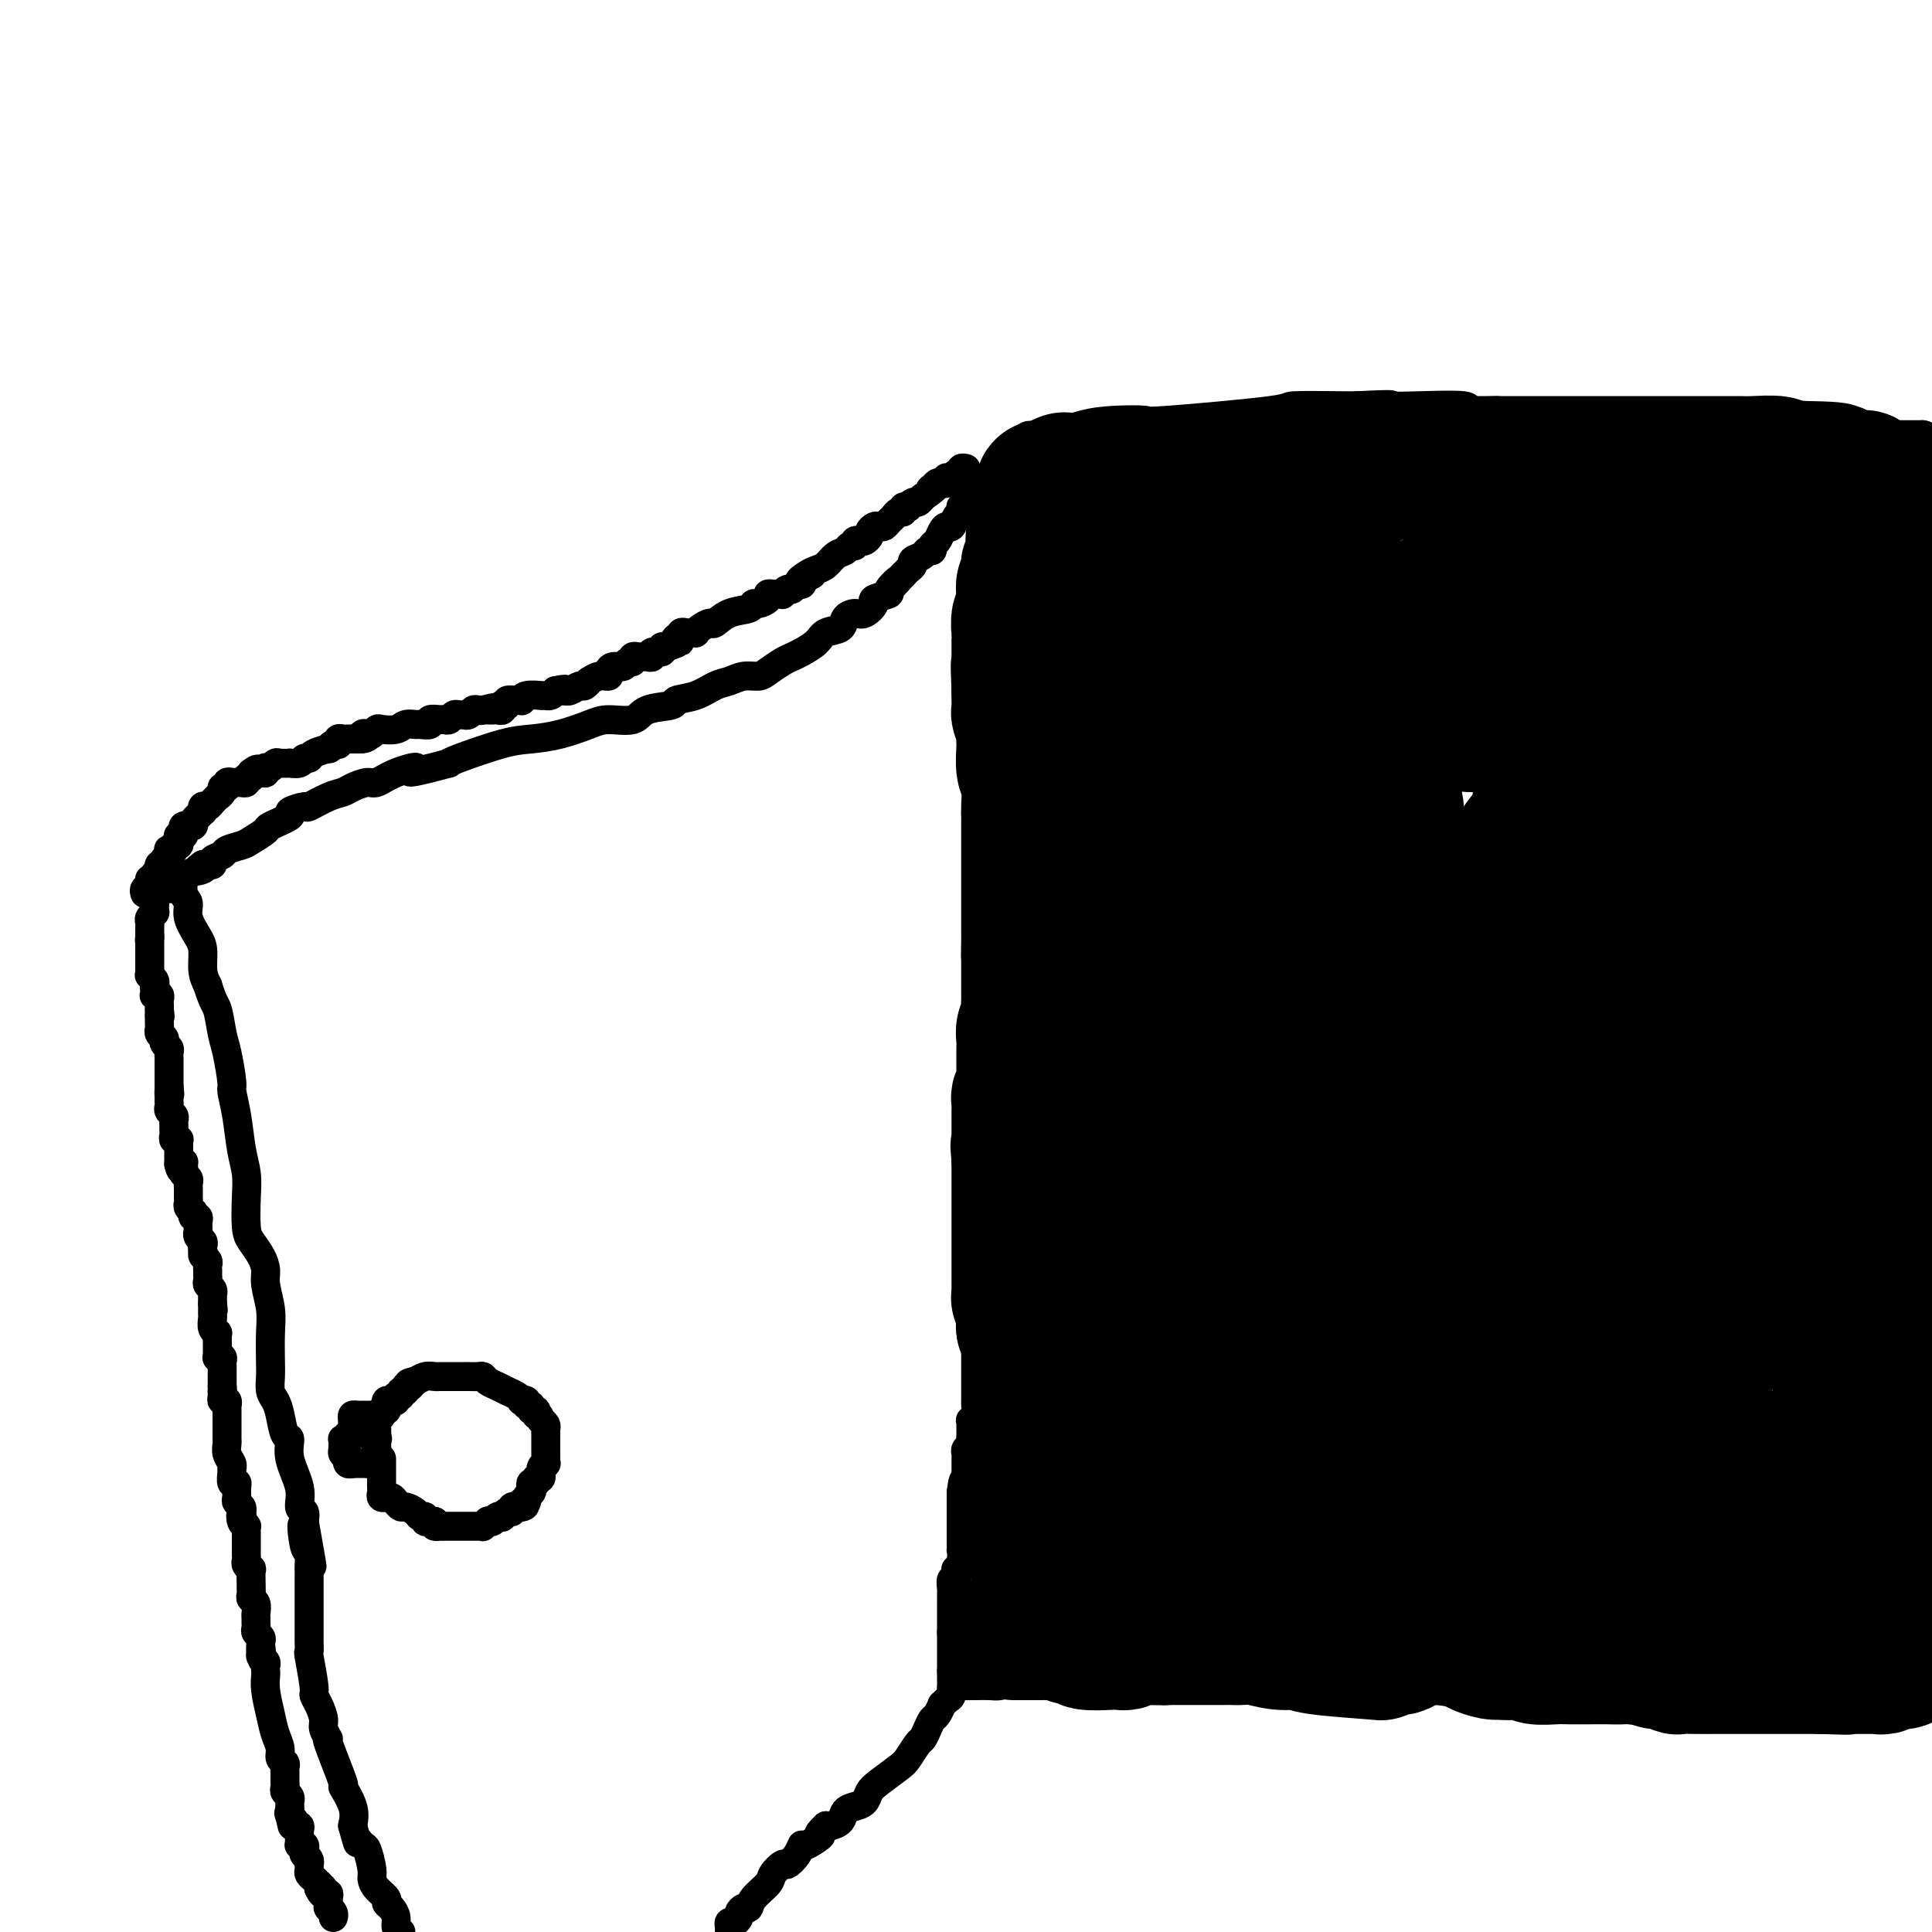 <svg viewBox='0 0 400 400' version='1.1' xmlns='http://www.w3.org/2000/svg' xmlns:xlink='http://www.w3.org/1999/xlink'><g fill='none' stroke='#000000' stroke-width='6' stroke-linecap='round' stroke-linejoin='round'><path d='M197,348c0.000,-0.030 0.000,-0.060 0,0c0.000,0.060 0.000,0.208 0,0c0.000,-0.208 0.000,-0.774 0,-1c0.000,-0.226 0.000,-0.112 0,0c-0.000,0.112 0.000,0.222 0,0c-0.000,-0.222 0.000,-0.778 0,-1c0.000,-0.222 0.000,-0.111 0,0'/><path d='M197,346c0.000,-0.472 0.000,-0.652 0,-1c0.000,-0.348 0.000,-0.863 0,-1c0.000,-0.137 0.000,0.103 0,0c-0.000,-0.103 0.000,-0.549 0,-1c-0.000,-0.451 0.000,-0.908 0,-1c0.000,-0.092 0.000,0.182 0,0c0.000,-0.182 0.000,-0.818 0,-1c0.000,-0.182 -0.000,0.091 0,0c0.000,-0.091 0.000,-0.547 0,-1c0.000,-0.453 0.000,-0.905 0,-1c0.000,-0.095 0.000,0.167 0,0c0.000,-0.167 0.000,-0.762 0,-1c0.000,-0.238 0.000,-0.119 0,0'/><path d='M197,338c0.000,-1.190 0.000,-0.165 0,0c-0.000,0.165 -0.000,-0.529 0,-1c0.000,-0.471 0.000,-0.718 0,-1c-0.000,-0.282 -0.000,-0.601 0,-1c0.000,-0.399 0.000,-0.880 0,-1c-0.000,-0.120 -0.000,0.122 0,0c0.000,-0.122 0.000,-0.609 0,-1c-0.000,-0.391 -0.001,-0.687 0,-1c0.001,-0.313 0.004,-0.642 0,-1c-0.004,-0.358 -0.015,-0.745 0,-1c0.015,-0.255 0.056,-0.378 0,-1c-0.056,-0.622 -0.207,-1.741 0,-2c0.207,-0.259 0.774,0.343 1,0c0.226,-0.343 0.113,-1.632 0,-2c-0.113,-0.368 -0.226,0.186 0,0c0.226,-0.186 0.793,-1.110 1,-2c0.207,-0.890 0.056,-1.744 0,-2c-0.056,-0.256 -0.015,0.086 0,0c0.015,-0.086 0.004,-0.600 0,-1c-0.004,-0.400 -0.001,-0.685 0,-1c0.001,-0.315 0.000,-0.660 0,-1c-0.000,-0.340 -0.000,-0.673 0,-1c0.000,-0.327 0.000,-0.646 0,-1c-0.000,-0.354 -0.000,-0.743 0,-1c0.000,-0.257 0.000,-0.384 0,-1c-0.000,-0.616 -0.000,-1.722 0,-2c0.000,-0.278 0.000,0.271 0,0c-0.000,-0.271 -0.000,-1.363 0,-2c0.000,-0.637 0.000,-0.818 0,-1'/><path d='M199,309c0.536,-4.644 0.876,-1.755 1,-1c0.124,0.755 0.033,-0.625 0,-1c-0.033,-0.375 -0.009,0.254 0,0c0.009,-0.254 0.002,-1.392 0,-2c-0.002,-0.608 -0.000,-0.688 0,-1c0.000,-0.312 -0.001,-0.857 0,-1c0.001,-0.143 0.004,0.116 0,0c-0.004,-0.116 -0.015,-0.609 0,-1c0.015,-0.391 0.057,-0.681 0,-1c-0.057,-0.319 -0.211,-0.666 0,-1c0.211,-0.334 0.789,-0.653 1,-1c0.211,-0.347 0.057,-0.720 0,-1c-0.057,-0.280 -0.016,-0.467 0,-1c0.016,-0.533 0.008,-1.412 0,-2c-0.008,-0.588 -0.016,-0.883 0,-1c0.016,-0.117 0.057,-0.055 0,0c-0.057,0.055 -0.211,0.101 0,0c0.211,-0.101 0.789,-0.351 1,-1c0.211,-0.649 0.057,-1.697 0,-2c-0.057,-0.303 -0.015,0.140 0,-1c0.015,-1.140 0.004,-3.864 0,-5c-0.004,-1.136 -0.001,-0.685 0,-1c0.001,-0.315 0.000,-1.397 0,-2c-0.000,-0.603 -0.000,-0.726 0,-1c0.000,-0.274 0.000,-0.700 0,-1c-0.000,-0.300 -0.000,-0.475 0,-1c0.000,-0.525 0.000,-1.398 0,-2c-0.000,-0.602 -0.000,-0.931 0,-1c0.000,-0.069 0.000,0.123 0,0c-0.000,-0.123 -0.000,-0.562 0,-1'/><path d='M202,275c0.464,-5.438 0.124,-2.033 0,-1c-0.124,1.033 -0.033,-0.305 0,-1c0.033,-0.695 0.009,-0.746 0,-1c-0.009,-0.254 -0.002,-0.712 0,-1c0.002,-0.288 0.001,-0.407 0,-1c-0.001,-0.593 -0.000,-1.660 0,-2c0.000,-0.340 0.000,0.049 0,0c-0.000,-0.049 -0.000,-0.534 0,-1c0.000,-0.466 0.000,-0.912 0,-1c-0.000,-0.088 -0.001,0.182 0,0c0.001,-0.182 0.004,-0.815 0,-1c-0.004,-0.185 -0.015,0.077 0,0c0.015,-0.077 0.056,-0.495 0,-1c-0.056,-0.505 -0.207,-1.097 0,-2c0.207,-0.903 0.773,-2.115 1,-3c0.227,-0.885 0.113,-1.441 0,-2c-0.113,-0.559 -0.227,-1.119 0,-2c0.227,-0.881 0.793,-2.081 1,-3c0.207,-0.919 0.055,-1.555 0,-2c-0.055,-0.445 -0.012,-0.699 0,-1c0.012,-0.301 -0.007,-0.648 0,-1c0.007,-0.352 0.040,-0.710 0,-1c-0.040,-0.290 -0.154,-0.511 0,-1c0.154,-0.489 0.577,-1.244 1,-2'/><path d='M205,244c0.464,-5.213 0.125,-2.745 0,-2c-0.125,0.745 -0.034,-0.234 0,-1c0.034,-0.766 0.013,-1.318 0,-2c-0.013,-0.682 -0.018,-1.492 0,-2c0.018,-0.508 0.057,-0.712 0,-1c-0.057,-0.288 -0.212,-0.658 0,-1c0.212,-0.342 0.789,-0.655 1,-1c0.211,-0.345 0.057,-0.723 0,-1c-0.057,-0.277 -0.015,-0.454 0,-1c0.015,-0.546 0.003,-1.459 0,-2c-0.003,-0.541 0.003,-0.708 0,-1c-0.003,-0.292 -0.015,-0.708 0,-1c0.015,-0.292 0.056,-0.459 0,-1c-0.056,-0.541 -0.208,-1.455 0,-2c0.208,-0.545 0.778,-0.721 1,-1c0.222,-0.279 0.097,-0.662 0,-1c-0.097,-0.338 -0.166,-0.632 0,-2c0.166,-1.368 0.567,-3.808 1,-6c0.433,-2.192 0.900,-4.134 1,-5c0.100,-0.866 -0.165,-0.656 0,-2c0.165,-1.344 0.762,-4.241 1,-6c0.238,-1.759 0.119,-2.379 0,-3'/><path d='M210,199c1.000,-7.404 1.000,-3.413 1,-3c0.000,0.413 0.000,-2.750 0,-4c-0.000,-1.250 0.000,-0.587 0,-2c0.000,-1.413 0.000,-4.904 0,-6c0.000,-1.096 0.000,0.202 0,0c0.000,-0.202 0.000,-1.904 0,-3c0.000,-1.096 0.000,-1.587 0,-2c0.000,-0.413 -0.000,-0.749 0,-2c0.000,-1.251 0.000,-3.418 0,-8c-0.000,-4.582 0.000,-11.580 0,-15c0.000,-3.420 0.000,-3.263 0,-4c0.000,-0.737 0.000,-2.369 0,-4'/><path d='M211,146c0.155,-8.755 0.042,-4.142 0,-3c-0.042,1.142 -0.011,-1.186 0,-3c0.011,-1.814 0.004,-3.114 0,-4c-0.004,-0.886 -0.005,-1.358 0,-2c0.005,-0.642 0.015,-1.456 0,-2c-0.015,-0.544 -0.057,-0.820 0,-2c0.057,-1.180 0.211,-3.265 0,-5c-0.211,-1.735 -0.788,-3.121 -1,-6c-0.212,-2.879 -0.061,-7.251 0,-9c0.061,-1.749 0.030,-0.874 0,0'/><path d='M210,110c-0.155,-5.687 -0.042,-1.905 0,-1c0.042,0.905 0.011,-1.069 0,-2c-0.011,-0.931 -0.004,-0.820 0,-1c0.004,-0.180 0.005,-0.652 0,-1c-0.005,-0.348 -0.015,-0.572 0,-1c0.015,-0.428 0.056,-1.061 0,-1c-0.056,0.061 -0.208,0.815 0,-1c0.208,-1.815 0.777,-6.198 1,-8c0.223,-1.802 0.098,-1.024 0,-1c-0.098,0.024 -0.171,-0.708 0,-1c0.171,-0.292 0.585,-0.146 1,0'/><path d='M212,92c0.715,-3.029 1.501,-1.603 2,-1c0.499,0.603 0.710,0.382 1,0c0.290,-0.382 0.657,-0.926 1,-1c0.343,-0.074 0.661,0.322 2,0c1.339,-0.322 3.700,-1.361 6,-2c2.300,-0.639 4.540,-0.879 7,-1c2.460,-0.121 5.139,-0.123 6,0c0.861,0.123 -0.095,0.373 5,0c5.095,-0.373 16.242,-1.368 21,-2c4.758,-0.632 3.127,-0.901 5,-1c1.873,-0.099 7.249,-0.028 10,0c2.751,0.028 2.875,0.014 3,0'/><path d='M281,84c9.101,-0.469 6.853,-0.140 7,0c0.147,0.140 2.690,0.091 6,0c3.310,-0.091 7.386,-0.223 9,0c1.614,0.223 0.767,0.803 2,1c1.233,0.197 4.547,0.012 5,0c0.453,-0.012 -1.955,0.151 4,1c5.955,0.849 20.273,2.386 27,3c6.727,0.614 5.864,0.307 5,0'/><path d='M346,89c10.588,1.016 4.557,1.057 4,1c-0.557,-0.057 4.360,-0.210 7,0c2.640,0.210 3.004,0.785 4,1c0.996,0.215 2.625,0.072 5,0c2.375,-0.072 5.496,-0.072 7,0c1.504,0.072 1.392,0.215 2,0c0.608,-0.215 1.936,-0.790 3,-1c1.064,-0.210 1.863,-0.057 2,0c0.137,0.057 -0.390,0.016 0,0c0.390,-0.016 1.695,-0.008 3,0'/><path d='M383,90c5.687,0.155 1.403,0.041 0,0c-1.403,-0.041 0.074,-0.011 1,0c0.926,0.011 1.299,0.003 2,0c0.701,-0.003 1.729,-0.001 3,0c1.271,0.001 2.784,0.000 4,0c1.216,-0.000 2.135,-0.000 3,0c0.865,0.000 1.676,0.000 2,0c0.324,-0.000 0.162,-0.000 0,0'/><path d='M398,90c2.333,0.418 0.667,1.463 0,2c-0.667,0.537 -0.333,0.568 0,1c0.333,0.432 0.667,1.266 1,2c0.333,0.734 0.667,1.367 1,2'/><path d='M200,349c0.390,-0.002 0.780,-0.003 1,0c0.220,0.003 0.271,0.011 1,0c0.729,-0.011 2.136,-0.041 3,0c0.864,0.041 1.186,0.152 2,0c0.814,-0.152 2.119,-0.566 3,-1c0.881,-0.434 1.336,-0.887 2,-1c0.664,-0.113 1.536,0.114 2,0c0.464,-0.114 0.519,-0.570 1,-1c0.481,-0.430 1.387,-0.834 2,-1c0.613,-0.166 0.932,-0.095 1,0c0.068,0.095 -0.116,0.214 0,0c0.116,-0.214 0.531,-0.760 1,-1c0.469,-0.240 0.993,-0.172 1,0c0.007,0.172 -0.504,0.449 0,0c0.504,-0.449 2.023,-1.623 3,-2c0.977,-0.377 1.414,0.043 2,0c0.586,-0.043 1.323,-0.550 2,-1c0.677,-0.450 1.295,-0.842 2,-1c0.705,-0.158 1.498,-0.081 2,0c0.502,0.081 0.715,0.166 1,0c0.285,-0.166 0.643,-0.583 1,-1'/><path d='M233,339c5.202,-1.550 1.706,-0.426 1,0c-0.706,0.426 1.377,0.154 3,0c1.623,-0.154 2.784,-0.190 4,0c1.216,0.190 2.485,0.605 4,1c1.515,0.395 3.276,0.771 5,1c1.724,0.229 3.410,0.313 6,1c2.590,0.687 6.084,1.978 8,3c1.916,1.022 2.255,1.777 4,2c1.745,0.223 4.897,-0.084 7,0c2.103,0.084 3.156,0.558 4,1c0.844,0.442 1.479,0.851 2,1c0.521,0.149 0.927,0.039 1,0c0.073,-0.039 -0.187,-0.007 0,0c0.187,0.007 0.820,-0.012 1,0c0.180,0.012 -0.091,0.056 0,0c0.091,-0.056 0.546,-0.212 2,0c1.454,0.212 3.907,0.793 5,1c1.093,0.207 0.828,0.041 2,0c1.172,-0.041 3.783,0.041 6,0c2.217,-0.041 4.041,-0.207 6,0c1.959,0.207 4.054,0.788 7,1c2.946,0.212 6.744,0.057 9,0c2.256,-0.057 2.971,-0.015 4,0c1.029,0.015 2.372,0.004 3,0c0.628,-0.004 0.539,-0.001 1,0c0.461,0.001 1.470,0.000 2,0c0.530,-0.000 0.580,-0.000 1,0c0.420,0.000 1.210,0.000 2,0'/><path d='M333,351c6.937,0.138 2.778,-0.015 2,0c-0.778,0.015 1.825,0.200 4,0c2.175,-0.200 3.922,-0.786 5,-1c1.078,-0.214 1.487,-0.057 2,0c0.513,0.057 1.131,0.015 2,0c0.869,-0.015 1.989,-0.004 3,0c1.011,0.004 1.913,0.001 3,0c1.087,-0.001 2.358,-0.000 4,0c1.642,0.000 3.654,0.000 5,0c1.346,-0.000 2.025,0.000 3,0c0.975,-0.000 2.245,-0.001 3,0c0.755,0.001 0.993,0.004 2,0c1.007,-0.004 2.781,-0.015 4,0c1.219,0.015 1.883,0.057 3,0c1.117,-0.057 2.687,-0.211 4,0c1.313,0.211 2.368,0.789 4,1c1.632,0.211 3.841,0.057 5,0c1.159,-0.057 1.270,-0.015 2,0c0.730,0.015 2.081,0.004 3,0c0.919,-0.004 1.405,-0.001 2,0c0.595,0.001 1.297,0.001 2,0'/><path d='M211,93c-0.101,-0.294 -0.203,-0.587 -1,0c-0.797,0.587 -2.290,2.055 -3,3c-0.710,0.945 -0.638,1.366 -1,2c-0.362,0.634 -1.157,1.479 -2,2c-0.843,0.521 -1.732,0.718 -2,1c-0.268,0.282 0.086,0.649 0,1c-0.086,0.351 -0.611,0.686 -1,1c-0.389,0.314 -0.643,0.608 -1,1c-0.357,0.392 -0.817,0.883 -1,1c-0.183,0.117 -0.091,-0.141 0,0c0.091,0.141 0.179,0.681 0,1c-0.179,0.319 -0.625,0.418 -1,1c-0.375,0.582 -0.679,1.647 -1,2c-0.321,0.353 -0.660,-0.007 -1,0c-0.340,0.007 -0.683,0.379 -1,1c-0.317,0.621 -0.608,1.490 -1,2c-0.392,0.510 -0.883,0.662 -1,1c-0.117,0.338 0.142,0.864 0,1c-0.142,0.136 -0.683,-0.117 -1,0c-0.317,0.117 -0.410,0.605 -1,1c-0.590,0.395 -1.677,0.697 -2,1c-0.323,0.303 0.120,0.607 0,1c-0.120,0.393 -0.801,0.875 -1,1c-0.199,0.125 0.086,-0.107 0,0c-0.086,0.107 -0.543,0.554 -1,1'/><path d='M187,119c-3.804,4.140 -1.315,1.489 -1,1c0.315,-0.489 -1.543,1.183 -2,2c-0.457,0.817 0.489,0.779 0,1c-0.489,0.221 -2.411,0.702 -3,1c-0.589,0.298 0.157,0.412 0,1c-0.157,0.588 -1.215,1.648 -2,2c-0.785,0.352 -1.297,-0.005 -2,0c-0.703,0.005 -1.595,0.372 -2,1c-0.405,0.628 -0.321,1.516 -1,2c-0.679,0.484 -2.120,0.562 -3,1c-0.880,0.438 -1.198,1.234 -2,2c-0.802,0.766 -2.087,1.502 -3,2c-0.913,0.498 -1.455,0.760 -2,1c-0.545,0.240 -1.094,0.460 -2,1c-0.906,0.540 -2.171,1.401 -3,2c-0.829,0.599 -1.224,0.938 -2,1c-0.776,0.062 -1.932,-0.152 -3,0c-1.068,0.152 -2.047,0.671 -3,1c-0.953,0.329 -1.880,0.468 -3,1c-1.120,0.532 -2.433,1.457 -4,2c-1.567,0.543 -3.389,0.705 -4,1c-0.611,0.295 -0.013,0.722 -1,1c-0.987,0.278 -3.560,0.407 -5,1c-1.440,0.593 -1.746,1.651 -3,2c-1.254,0.349 -3.457,-0.011 -5,0c-1.543,0.011 -2.428,0.391 -4,1c-1.572,0.609 -3.833,1.445 -6,2c-2.167,0.555 -4.241,0.829 -6,1c-1.759,0.171 -3.204,0.238 -6,1c-2.796,0.762 -6.942,2.218 -9,3c-2.058,0.782 -2.029,0.891 -2,1'/><path d='M93,158c-11.612,3.139 -7.643,1.485 -7,1c0.643,-0.485 -2.040,0.199 -4,1c-1.960,0.801 -3.198,1.719 -4,2c-0.802,0.281 -1.168,-0.075 -2,0c-0.832,0.075 -2.128,0.579 -3,1c-0.872,0.421 -1.318,0.757 -2,1c-0.682,0.243 -1.601,0.393 -3,1c-1.399,0.607 -3.279,1.672 -4,2c-0.721,0.328 -0.281,-0.082 -1,0c-0.719,0.082 -2.595,0.656 -3,1c-0.405,0.344 0.661,0.459 0,1c-0.661,0.541 -3.050,1.507 -4,2c-0.950,0.493 -0.463,0.513 -1,1c-0.537,0.487 -2.099,1.440 -3,2c-0.901,0.560 -1.141,0.728 -2,1c-0.859,0.272 -2.338,0.647 -3,1c-0.662,0.353 -0.506,0.683 -1,1c-0.494,0.317 -1.638,0.621 -2,1c-0.362,0.379 0.056,0.833 0,1c-0.056,0.167 -0.588,0.048 -1,0c-0.412,-0.048 -0.706,-0.024 -1,0'/><path d='M42,179c-2.752,1.946 -0.632,1.310 0,1c0.632,-0.310 -0.223,-0.296 -1,0c-0.777,0.296 -1.477,0.874 -2,1c-0.523,0.126 -0.868,-0.199 -1,0c-0.132,0.199 -0.051,0.923 0,1c0.051,0.077 0.073,-0.492 0,0c-0.073,0.492 -0.240,2.045 0,3c0.240,0.955 0.887,1.312 1,2c0.113,0.688 -0.307,1.706 0,3c0.307,1.294 1.340,2.862 2,4c0.660,1.138 0.947,1.845 1,3c0.053,1.155 -0.128,2.759 0,4c0.128,1.241 0.564,2.121 1,3'/><path d='M43,204c1.177,3.809 1.621,3.830 2,5c0.379,1.170 0.693,3.489 1,5c0.307,1.511 0.607,2.213 1,4c0.393,1.787 0.880,4.658 1,6c0.120,1.342 -0.125,1.154 0,2c0.125,0.846 0.621,2.727 1,5c0.379,2.273 0.639,4.940 1,7c0.361,2.060 0.821,3.513 1,5c0.179,1.487 0.076,3.006 0,5c-0.076,1.994 -0.127,4.461 0,6c0.127,1.539 0.430,2.151 1,3c0.570,0.849 1.407,1.936 2,3c0.593,1.064 0.944,2.106 1,3c0.056,0.894 -0.181,1.642 0,3c0.181,1.358 0.780,3.326 1,5c0.220,1.674 0.062,3.053 0,5c-0.062,1.947 -0.028,4.462 0,6c0.028,1.538 0.048,2.097 0,3c-0.048,0.903 -0.166,2.148 0,3c0.166,0.852 0.617,1.310 1,2c0.383,0.690 0.699,1.611 1,3c0.301,1.389 0.587,3.244 1,4c0.413,0.756 0.951,0.411 1,1c0.049,0.589 -0.393,2.111 0,4c0.393,1.889 1.621,4.146 2,6c0.379,1.854 -0.090,3.307 0,4c0.090,0.693 0.740,0.627 1,1c0.260,0.373 0.130,1.187 0,2'/><path d='M63,315c3.110,17.447 0.886,5.564 0,2c-0.886,-3.564 -0.434,1.191 0,3c0.434,1.809 0.848,0.673 1,1c0.152,0.327 0.041,2.116 0,3c-0.041,0.884 -0.011,0.864 0,1c0.011,0.136 0.003,0.428 0,1c-0.003,0.572 -0.001,1.423 0,2c0.001,0.577 0.000,0.879 0,1c-0.000,0.121 -0.000,0.060 0,1c0.000,0.940 -0.000,2.880 0,4c0.000,1.120 0.000,1.418 0,2c-0.000,0.582 -0.001,1.446 0,2c0.001,0.554 0.004,0.796 0,1c-0.004,0.204 -0.016,0.369 0,1c0.016,0.631 0.060,1.729 0,2c-0.060,0.271 -0.222,-0.285 0,1c0.222,1.285 0.829,4.413 1,6c0.171,1.587 -0.093,1.635 0,2c0.093,0.365 0.544,1.046 1,2c0.456,0.954 0.919,2.181 1,3c0.081,0.819 -0.219,1.232 0,2c0.219,0.768 0.956,1.892 1,2c0.044,0.108 -0.604,-0.800 0,1c0.604,1.800 2.461,6.307 3,8c0.539,1.693 -0.239,0.571 0,1c0.239,0.429 1.497,2.408 2,4c0.503,1.592 0.252,2.796 0,4'/><path d='M73,378c1.415,5.106 0.953,3.370 1,3c0.047,-0.370 0.603,0.624 1,1c0.397,0.376 0.636,0.132 1,1c0.364,0.868 0.853,2.849 1,4c0.147,1.151 -0.049,1.474 0,2c0.049,0.526 0.343,1.257 1,2c0.657,0.743 1.678,1.498 2,2c0.322,0.502 -0.055,0.751 0,1c0.055,0.249 0.540,0.500 1,1c0.460,0.500 0.893,1.250 1,2c0.107,0.750 -0.112,1.500 0,2c0.112,0.500 0.556,0.750 1,1'/><path d='M199,346c0.081,0.469 0.163,0.937 0,1c-0.163,0.063 -0.569,-0.280 -1,0c-0.431,0.280 -0.885,1.183 -1,2c-0.115,0.817 0.110,1.546 0,2c-0.110,0.454 -0.554,0.632 -1,1c-0.446,0.368 -0.893,0.927 -1,1c-0.107,0.073 0.126,-0.341 0,0c-0.126,0.341 -0.610,1.437 -1,2c-0.390,0.563 -0.685,0.592 -1,1c-0.315,0.408 -0.649,1.196 -1,2c-0.351,0.804 -0.720,1.623 -1,2c-0.280,0.377 -0.470,0.313 -1,1c-0.530,0.687 -1.398,2.124 -2,3c-0.602,0.876 -0.937,1.191 -2,2c-1.063,0.809 -2.852,2.114 -4,3c-1.148,0.886 -1.654,1.354 -2,2c-0.346,0.646 -0.530,1.469 -1,2c-0.470,0.531 -1.225,0.769 -2,1c-0.775,0.231 -1.568,0.454 -2,1c-0.432,0.546 -0.501,1.416 -1,2c-0.499,0.584 -1.428,0.881 -2,1c-0.572,0.119 -0.786,0.059 -1,0'/><path d='M171,378c-2.688,2.491 -0.909,1.719 -1,2c-0.091,0.281 -2.050,1.615 -3,2c-0.950,0.385 -0.889,-0.178 -1,0c-0.111,0.178 -0.395,1.096 -1,2c-0.605,0.904 -1.532,1.792 -2,2c-0.468,0.208 -0.479,-0.266 -1,0c-0.521,0.266 -1.554,1.272 -2,2c-0.446,0.728 -0.306,1.179 -1,2c-0.694,0.821 -2.224,2.012 -3,3c-0.776,0.988 -0.799,1.771 -1,2c-0.201,0.229 -0.579,-0.097 -1,0c-0.421,0.097 -0.883,0.617 -1,1c-0.117,0.383 0.112,0.627 0,1c-0.112,0.373 -0.566,0.873 -1,1c-0.434,0.127 -0.848,-0.120 -1,0c-0.152,0.120 -0.044,0.606 0,1c0.044,0.394 0.022,0.697 0,1'/><path d='M79,302c-0.000,0.455 -0.000,0.910 0,1c0.000,0.090 0.000,-0.183 0,0c-0.000,0.183 -0.000,0.824 0,1c0.000,0.176 0.000,-0.111 0,0c-0.000,0.111 -0.000,0.621 0,1c0.000,0.379 0.000,0.626 0,1c-0.000,0.374 -0.001,0.875 0,1c0.001,0.125 0.004,-0.124 0,0c-0.004,0.124 -0.016,0.622 0,1c0.016,0.378 0.060,0.636 0,1c-0.060,0.364 -0.223,0.832 0,1c0.223,0.168 0.834,0.035 1,0c0.166,-0.035 -0.111,0.028 0,0c0.111,-0.028 0.611,-0.149 1,0c0.389,0.149 0.667,0.566 1,1c0.333,0.434 0.720,0.886 1,1c0.280,0.114 0.452,-0.109 1,0c0.548,0.109 1.471,0.551 2,1c0.529,0.449 0.663,0.905 1,1c0.337,0.095 0.878,-0.171 1,0c0.122,0.171 -0.173,0.778 0,1c0.173,0.222 0.816,0.060 1,0c0.184,-0.060 -0.090,-0.017 0,0c0.090,0.017 0.545,0.009 1,0'/><path d='M90,315c1.650,1.309 0.274,1.083 0,1c-0.274,-0.083 0.554,-0.022 1,0c0.446,0.022 0.511,0.006 1,0c0.489,-0.006 1.402,-0.002 2,0c0.598,0.002 0.881,0.000 1,0c0.119,-0.000 0.073,-0.000 0,0c-0.073,0.000 -0.175,0.000 0,0c0.175,-0.000 0.625,-0.000 1,0c0.375,0.000 0.674,0.001 1,0c0.326,-0.001 0.680,-0.004 1,0c0.320,0.004 0.607,0.015 1,0c0.393,-0.015 0.893,-0.056 1,0c0.107,0.056 -0.179,0.207 0,0c0.179,-0.207 0.822,-0.774 1,-1c0.178,-0.226 -0.111,-0.112 0,0c0.111,0.112 0.621,0.222 1,0c0.379,-0.222 0.627,-0.776 1,-1c0.373,-0.224 0.869,-0.116 1,0c0.131,0.116 -0.105,0.241 0,0c0.105,-0.241 0.549,-0.849 1,-1c0.451,-0.151 0.909,0.156 1,0c0.091,-0.156 -0.186,-0.774 0,-1c0.186,-0.226 0.833,-0.061 1,0c0.167,0.061 -0.147,0.016 0,0c0.147,-0.016 0.756,-0.005 1,0c0.244,0.005 0.122,0.002 0,0'/><path d='M108,312c1.255,-0.555 0.393,0.059 0,0c-0.393,-0.059 -0.315,-0.789 0,-1c0.315,-0.211 0.868,0.097 1,0c0.132,-0.097 -0.157,-0.599 0,-1c0.157,-0.401 0.759,-0.700 1,-1c0.241,-0.300 0.121,-0.600 0,-1c-0.121,-0.400 -0.244,-0.898 0,-1c0.244,-0.102 0.854,0.193 1,0c0.146,-0.193 -0.171,-0.874 0,-1c0.171,-0.126 0.830,0.303 1,0c0.170,-0.303 -0.151,-1.339 0,-2c0.151,-0.661 0.772,-0.947 1,-1c0.228,-0.053 0.061,0.128 0,0c-0.061,-0.128 -0.016,-0.564 0,-1c0.016,-0.436 0.004,-0.872 0,-1c-0.004,-0.128 -0.001,0.053 0,0c0.001,-0.053 0.000,-0.339 0,-1c-0.000,-0.661 -0.000,-1.697 0,-2c0.000,-0.303 0.001,0.126 0,0c-0.001,-0.126 -0.003,-0.807 0,-1c0.003,-0.193 0.011,0.103 0,0c-0.011,-0.103 -0.041,-0.605 0,-1c0.041,-0.395 0.155,-0.684 0,-1c-0.155,-0.316 -0.577,-0.658 -1,-1'/><path d='M112,294c-0.399,-1.553 -0.896,-0.937 -1,-1c-0.104,-0.063 0.183,-0.805 0,-1c-0.183,-0.195 -0.838,0.158 -1,0c-0.162,-0.158 0.167,-0.826 0,-1c-0.167,-0.174 -0.832,0.147 -1,0c-0.168,-0.147 0.159,-0.760 0,-1c-0.159,-0.240 -0.805,-0.106 -1,0c-0.195,0.106 0.060,0.183 0,0c-0.060,-0.183 -0.436,-0.627 -1,-1c-0.564,-0.373 -1.316,-0.674 -2,-1c-0.684,-0.326 -1.301,-0.676 -2,-1c-0.699,-0.324 -1.479,-0.623 -2,-1c-0.521,-0.377 -0.783,-0.833 -1,-1c-0.217,-0.167 -0.388,-0.045 -1,0c-0.612,0.045 -1.666,0.012 -2,0c-0.334,-0.012 0.050,-0.003 0,0c-0.050,0.003 -0.534,0.001 -1,0c-0.466,-0.001 -0.912,-0.000 -1,0c-0.088,0.000 0.184,0.000 0,0c-0.184,-0.000 -0.823,-0.000 -1,0c-0.177,0.000 0.108,0.000 0,0c-0.108,-0.000 -0.609,-0.001 -1,0c-0.391,0.001 -0.673,0.004 -1,0c-0.327,-0.004 -0.701,-0.015 -1,0c-0.299,0.015 -0.523,0.056 -1,0c-0.477,-0.056 -1.205,-0.207 -2,0c-0.795,0.207 -1.656,0.774 -2,1c-0.344,0.226 -0.172,0.113 0,0'/><path d='M86,286c-2.482,0.244 -1.186,0.854 -1,1c0.186,0.146 -0.739,-0.172 -1,0c-0.261,0.172 0.141,0.834 0,1c-0.141,0.166 -0.825,-0.166 -1,0c-0.175,0.166 0.160,0.828 0,1c-0.160,0.172 -0.814,-0.147 -1,0c-0.186,0.147 0.095,0.761 0,1c-0.095,0.239 -0.565,0.102 -1,0c-0.435,-0.102 -0.833,-0.168 -1,0c-0.167,0.168 -0.101,0.571 0,1c0.101,0.429 0.237,0.885 0,1c-0.237,0.115 -0.848,-0.110 -1,0c-0.152,0.110 0.155,0.554 0,1c-0.155,0.446 -0.774,0.894 -1,1c-0.226,0.106 -0.061,-0.129 0,0c0.061,0.129 0.016,0.622 0,1c-0.016,0.378 -0.004,0.640 0,1c0.004,0.360 0.001,0.817 0,1c-0.001,0.183 -0.001,0.091 0,0'/><path d='M78,297c-1.238,1.925 -0.332,1.237 0,1c0.332,-0.237 0.089,-0.025 0,0c-0.089,0.025 -0.024,-0.138 0,0c0.024,0.138 0.006,0.576 0,1c-0.006,0.424 -0.002,0.836 0,1c0.002,0.164 0.001,0.082 0,0'/><path d='M78,303c-0.415,0.000 -0.829,0.000 -1,0c-0.171,0.000 -0.097,0.000 0,0c0.097,0.000 0.219,0.000 0,0c-0.219,0.000 -0.777,0.000 -1,0c-0.223,0.000 -0.112,0.000 0,0'/><path d='M76,303c-0.327,0.000 -0.143,0.000 0,0c0.143,0.000 0.245,0.000 0,0c-0.245,0.000 -0.836,0.000 -1,0c-0.164,0.000 0.100,0.000 0,0c-0.100,0.000 -0.563,0.000 -1,0c-0.437,0.000 -0.849,0.000 -1,0c-0.151,0.000 -0.041,0.000 0,0c0.041,0.000 0.012,0.000 0,0c-0.012,0.000 -0.006,0.000 0,0'/><path d='M73,303c-0.480,0.005 -0.182,0.016 0,0c0.182,-0.016 0.246,-0.061 0,0c-0.246,0.061 -0.802,0.228 -1,0c-0.198,-0.228 -0.039,-0.850 0,-1c0.039,-0.150 -0.042,0.171 0,0c0.042,-0.171 0.207,-0.833 0,-1c-0.207,-0.167 -0.787,0.162 -1,0c-0.213,-0.162 -0.058,-0.814 0,-1c0.058,-0.186 0.019,0.093 0,0c-0.019,-0.093 -0.019,-0.560 0,-1c0.019,-0.440 0.057,-0.854 0,-1c-0.057,-0.146 -0.208,-0.024 0,0c0.208,0.024 0.774,-0.049 1,0c0.226,0.049 0.112,0.219 0,0c-0.112,-0.219 -0.223,-0.828 0,-1c0.223,-0.172 0.778,0.094 1,0c0.222,-0.094 0.111,-0.547 0,-1'/><path d='M73,296c0.000,-1.326 0.000,-1.140 0,-1c0.000,0.140 0.000,0.234 0,0c-0.000,-0.234 -0.000,-0.795 0,-1c0.000,-0.205 0.000,-0.055 0,0c0.000,0.055 -0.000,0.015 0,0c0.000,-0.015 0.000,-0.004 0,0c0.000,0.004 0.000,0.002 0,0'/><path d='M73,294c-0.044,-0.536 -0.152,-0.876 0,-1c0.152,-0.124 0.566,-0.033 1,0c0.434,0.033 0.887,0.009 1,0c0.113,-0.009 -0.114,-0.002 0,0c0.114,0.002 0.571,0.001 1,0c0.429,-0.001 0.832,-0.000 1,0c0.168,0.000 0.101,0.000 0,0c-0.101,-0.000 -0.237,-0.000 0,0c0.237,0.000 0.847,0.000 1,0c0.153,-0.000 -0.151,-0.000 0,0c0.151,0.000 0.757,0.000 1,0c0.243,-0.000 0.121,-0.000 0,0'/><path d='M37,184c0.122,0.000 0.244,0.000 0,0c-0.244,0.000 -0.853,0.000 -1,0c-0.147,0.000 0.167,0.000 0,0c-0.167,0.000 -0.816,0.000 -1,0c-0.184,0.000 0.095,0.000 0,0c-0.095,0.000 -0.565,-0.000 -1,0c-0.435,0.000 -0.835,0.000 -1,0c-0.165,0.000 -0.096,0.000 0,0c0.096,0.000 0.218,0.000 0,0c-0.218,0.000 -0.777,0.000 -1,0c-0.223,0.000 -0.112,0.000 0,0'/><path d='M32,184c-0.773,-0.227 -0.206,-0.794 0,0c0.206,0.794 0.051,2.948 0,4c-0.051,1.052 0.000,1.003 0,1c-0.000,-0.003 -0.053,0.040 0,0c0.053,-0.040 0.210,-0.165 0,0c-0.210,0.165 -0.788,0.618 -1,1c-0.212,0.382 -0.057,0.694 0,1c0.057,0.306 0.015,0.608 0,1c-0.015,0.392 -0.004,0.875 0,1c0.004,0.125 0.001,-0.107 0,0c-0.001,0.107 -0.001,0.554 0,1'/><path d='M31,194c-0.155,1.498 -0.041,0.244 0,0c0.041,-0.244 0.011,0.522 0,1c-0.011,0.478 -0.003,0.667 0,1c0.003,0.333 0.001,0.811 0,1c-0.001,0.189 -0.000,0.088 0,0c0.000,-0.088 0.000,-0.164 0,0c-0.000,0.164 0.000,0.569 0,1c-0.000,0.431 -0.000,0.890 0,1c0.000,0.110 0.000,-0.128 0,0c-0.000,0.128 -0.001,0.622 0,1c0.001,0.378 0.004,0.640 0,1c-0.004,0.360 -0.015,0.817 0,1c0.015,0.183 0.057,0.090 0,0c-0.057,-0.090 -0.211,-0.178 0,0c0.211,0.178 0.788,0.622 1,1c0.212,0.378 0.061,0.689 0,1c-0.061,0.311 -0.030,0.622 0,1c0.030,0.378 0.061,0.822 0,1c-0.061,0.178 -0.212,0.089 0,0c0.212,-0.089 0.789,-0.179 1,0c0.211,0.179 0.057,0.625 0,1c-0.057,0.375 -0.016,0.679 0,1c0.016,0.321 0.008,0.661 0,1'/><path d='M33,209c0.309,2.483 0.083,1.190 0,1c-0.083,-0.190 -0.023,0.722 0,1c0.023,0.278 0.010,-0.080 0,0c-0.010,0.080 -0.017,0.596 0,1c0.017,0.404 0.057,0.696 0,1c-0.057,0.304 -0.213,0.620 0,1c0.213,0.380 0.793,0.823 1,1c0.207,0.177 0.041,0.089 0,0c-0.041,-0.089 0.041,-0.178 0,0c-0.041,0.178 -0.207,0.622 0,1c0.207,0.378 0.788,0.689 1,1c0.212,0.311 0.057,0.622 0,1c-0.057,0.378 -0.015,0.822 0,1c0.015,0.178 0.004,0.089 0,0c-0.004,-0.089 -0.001,-0.177 0,0c0.001,0.177 0.000,0.621 0,1c-0.000,0.379 -0.000,0.694 0,1c0.000,0.306 0.000,0.603 0,1c-0.000,0.397 -0.000,0.895 0,1c0.000,0.105 0.000,-0.182 0,0c-0.000,0.182 -0.000,0.832 0,1c0.000,0.168 0.000,-0.147 0,0c-0.000,0.147 -0.000,0.756 0,1c0.000,0.244 0.000,0.122 0,0'/><path d='M35,225c0.309,2.642 0.083,1.248 0,1c-0.083,-0.248 -0.022,0.651 0,1c0.022,0.349 0.006,0.149 0,0c-0.006,-0.149 -0.003,-0.247 0,0c0.003,0.247 0.004,0.840 0,1c-0.004,0.160 -0.015,-0.112 0,0c0.015,0.112 0.057,0.607 0,1c-0.057,0.393 -0.211,0.683 0,1c0.211,0.317 0.789,0.662 1,1c0.211,0.338 0.056,0.669 0,1c-0.056,0.331 -0.011,0.663 0,1c0.011,0.337 -0.011,0.678 0,1c0.011,0.322 0.056,0.626 0,1c-0.056,0.374 -0.211,0.817 0,1c0.211,0.183 0.789,0.105 1,0c0.211,-0.105 0.057,-0.236 0,0c-0.057,0.236 -0.015,0.838 0,1c0.015,0.162 0.004,-0.115 0,0c-0.004,0.115 -0.001,0.623 0,1c0.001,0.377 0.000,0.623 0,1c-0.000,0.377 -0.000,0.885 0,1c0.000,0.115 0.000,-0.161 0,0c-0.000,0.161 -0.000,0.760 0,1c0.000,0.240 0.000,0.120 0,0'/><path d='M37,241c0.537,2.488 0.880,0.708 1,0c0.120,-0.708 0.018,-0.345 0,0c-0.018,0.345 0.048,0.670 0,1c-0.048,0.330 -0.209,0.663 0,1c0.209,0.337 0.788,0.678 1,1c0.212,0.322 0.057,0.625 0,1c-0.057,0.375 -0.015,0.821 0,1c0.015,0.179 0.004,0.089 0,0c-0.004,-0.089 -0.002,-0.179 0,0c0.002,0.179 0.004,0.626 0,1c-0.004,0.374 -0.015,0.673 0,1c0.015,0.327 0.056,0.680 0,1c-0.056,0.320 -0.207,0.607 0,1c0.207,0.393 0.773,0.893 1,1c0.227,0.107 0.113,-0.179 0,0c-0.113,0.179 -0.227,0.822 0,1c0.227,0.178 0.793,-0.111 1,0c0.207,0.111 0.054,0.621 0,1c-0.054,0.379 -0.011,0.626 0,1c0.011,0.374 -0.011,0.874 0,1c0.011,0.126 0.055,-0.121 0,0c-0.055,0.121 -0.211,0.610 0,1c0.211,0.390 0.788,0.682 1,1c0.212,0.318 0.061,0.662 0,1c-0.061,0.338 -0.030,0.669 0,1'/><path d='M42,259c0.769,2.797 0.192,0.791 0,0c-0.192,-0.791 0.001,-0.365 0,0c-0.001,0.365 -0.196,0.671 0,1c0.196,0.329 0.785,0.681 1,1c0.215,0.319 0.058,0.607 0,1c-0.058,0.393 -0.015,0.893 0,1c0.015,0.107 0.003,-0.179 0,0c-0.003,0.179 0.003,0.821 0,1c-0.003,0.179 -0.015,-0.106 0,0c0.015,0.106 0.057,0.603 0,1c-0.057,0.397 -0.211,0.694 0,1c0.211,0.306 0.789,0.622 1,1c0.211,0.378 0.057,0.819 0,1c-0.057,0.181 -0.015,0.104 0,0c0.015,-0.104 0.004,-0.234 0,0c-0.004,0.234 -0.001,0.832 0,1c0.001,0.168 0.000,-0.095 0,0c-0.000,0.095 -0.000,0.547 0,1'/><path d='M44,270c0.309,1.942 0.082,1.297 0,1c-0.082,-0.297 -0.018,-0.247 0,0c0.018,0.247 -0.009,0.692 0,1c0.009,0.308 0.055,0.478 0,1c-0.055,0.522 -0.211,1.397 0,2c0.211,0.603 0.789,0.936 1,1c0.211,0.064 0.057,-0.141 0,0c-0.057,0.141 -0.015,0.629 0,1c0.015,0.371 0.004,0.625 0,1c-0.004,0.375 -0.002,0.871 0,1c0.002,0.129 0.004,-0.110 0,0c-0.004,0.110 -0.015,0.568 0,1c0.015,0.432 0.057,0.838 0,1c-0.057,0.162 -0.211,0.081 0,0c0.211,-0.081 0.789,-0.163 1,0c0.211,0.163 0.057,0.569 0,1c-0.057,0.431 -0.015,0.885 0,1c0.015,0.115 0.004,-0.110 0,0c-0.004,0.110 -0.001,0.555 0,1c0.001,0.445 0.000,0.890 0,1c-0.000,0.110 -0.000,-0.115 0,0c0.000,0.115 0.000,0.569 0,1c-0.000,0.431 -0.000,0.837 0,1c0.000,0.163 0.000,0.081 0,0'/><path d='M46,287c0.305,2.813 0.068,1.346 0,1c-0.068,-0.346 0.034,0.428 0,1c-0.034,0.572 -0.205,0.941 0,1c0.205,0.059 0.787,-0.192 1,0c0.213,0.192 0.057,0.826 0,1c-0.057,0.174 -0.015,-0.112 0,0c0.015,0.112 0.004,0.621 0,1c-0.004,0.379 -0.001,0.626 0,1c0.001,0.374 0.000,0.873 0,1c-0.000,0.127 -0.000,-0.120 0,0c0.000,0.120 -0.000,0.606 0,1c0.000,0.394 0.000,0.696 0,1c-0.000,0.304 -0.001,0.609 0,1c0.001,0.391 0.004,0.868 0,1c-0.004,0.132 -0.015,-0.080 0,0c0.015,0.080 0.057,0.454 0,1c-0.057,0.546 -0.212,1.264 0,2c0.212,0.736 0.793,1.489 1,2c0.207,0.511 0.041,0.780 0,1c-0.041,0.220 0.042,0.391 0,1c-0.042,0.609 -0.208,1.655 0,2c0.208,0.345 0.792,-0.010 1,0c0.208,0.010 0.042,0.384 0,1c-0.042,0.616 0.040,1.474 0,2c-0.040,0.526 -0.203,0.718 0,1c0.203,0.282 0.772,0.652 1,1c0.228,0.348 0.114,0.674 0,1'/><path d='M50,313c0.635,4.205 0.223,1.718 0,1c-0.223,-0.718 -0.256,0.332 0,1c0.256,0.668 0.801,0.952 1,1c0.199,0.048 0.053,-0.141 0,0c-0.053,0.141 -0.014,0.611 0,1c0.014,0.389 0.004,0.695 0,1c-0.004,0.305 -0.001,0.607 0,1c0.001,0.393 0.000,0.875 0,1c-0.000,0.125 0.000,-0.107 0,0c-0.000,0.107 -0.001,0.553 0,1c0.001,0.447 0.004,0.895 0,1c-0.004,0.105 -0.015,-0.132 0,0c0.015,0.132 0.057,0.634 0,1c-0.057,0.366 -0.211,0.596 0,1c0.211,0.404 0.789,0.983 1,1c0.211,0.017 0.057,-0.528 0,0c-0.057,0.528 -0.016,2.131 0,3c0.016,0.869 0.008,1.005 0,1c-0.008,-0.005 -0.016,-0.152 0,0c0.016,0.152 0.057,0.604 0,1c-0.057,0.396 -0.211,0.736 0,1c0.211,0.264 0.789,0.452 1,1c0.211,0.548 0.056,1.456 0,2c-0.056,0.544 -0.011,0.723 0,1c0.011,0.277 -0.011,0.652 0,1c0.011,0.348 0.055,0.671 0,1c-0.055,0.329 -0.211,0.666 0,1c0.211,0.334 0.788,0.667 1,1c0.212,0.333 0.061,0.667 0,1c-0.061,0.333 -0.030,0.667 0,1'/><path d='M54,341c0.614,4.571 0.151,1.998 0,1c-0.151,-0.998 0.012,-0.422 0,0c-0.012,0.422 -0.199,0.689 0,1c0.199,0.311 0.785,0.665 1,1c0.215,0.335 0.061,0.652 0,1c-0.061,0.348 -0.028,0.729 0,1c0.028,0.271 0.050,0.432 0,1c-0.050,0.568 -0.172,1.542 0,3c0.172,1.458 0.638,3.399 1,5c0.362,1.601 0.619,2.863 1,4c0.381,1.137 0.887,2.151 1,3c0.113,0.849 -0.166,1.533 0,2c0.166,0.467 0.777,0.717 1,1c0.223,0.283 0.060,0.601 0,1c-0.060,0.399 -0.016,0.880 0,1c0.016,0.120 0.003,-0.123 0,0c-0.003,0.123 0.003,0.610 0,1c-0.003,0.390 -0.015,0.683 0,1c0.015,0.317 0.057,0.658 0,1c-0.057,0.342 -0.211,0.684 0,1c0.211,0.316 0.789,0.606 1,1c0.211,0.394 0.057,0.893 0,1c-0.057,0.107 -0.015,-0.177 0,0c0.015,0.177 0.004,0.817 0,1c-0.004,0.183 -0.001,-0.091 0,0c0.001,0.091 0.001,0.545 0,1'/><path d='M60,375c0.946,5.498 0.310,2.243 0,1c-0.310,-1.243 -0.293,-0.474 0,0c0.293,0.474 0.863,0.651 1,1c0.137,0.349 -0.159,0.868 0,1c0.159,0.132 0.775,-0.123 1,0c0.225,0.123 0.060,0.625 0,1c-0.060,0.375 -0.016,0.622 0,1c0.016,0.378 0.003,0.886 0,1c-0.003,0.114 0.003,-0.166 0,0c-0.003,0.166 -0.015,0.780 0,1c0.015,0.220 0.055,0.048 0,0c-0.055,-0.048 -0.207,0.028 0,0c0.207,-0.028 0.774,-0.161 1,0c0.226,0.161 0.113,0.617 0,1c-0.113,0.383 -0.226,0.694 0,1c0.226,0.306 0.792,0.607 1,1c0.208,0.393 0.059,0.879 0,1c-0.059,0.121 -0.026,-0.121 0,0c0.026,0.121 0.045,0.606 0,1c-0.045,0.394 -0.156,0.697 0,1c0.156,0.303 0.578,0.607 1,1c0.422,0.393 0.844,0.875 1,1c0.156,0.125 0.044,-0.107 0,0c-0.044,0.107 -0.022,0.554 0,1'/><path d='M66,391c1.171,2.411 1.098,0.440 1,0c-0.098,-0.440 -0.222,0.652 0,1c0.222,0.348 0.792,-0.047 1,0c0.208,0.047 0.056,0.534 0,1c-0.056,0.466 -0.016,0.909 0,1c0.016,0.091 0.008,-0.169 0,0c-0.008,0.169 -0.016,0.767 0,1c0.016,0.233 0.057,0.101 0,0c-0.057,-0.101 -0.211,-0.171 0,0c0.211,0.171 0.789,0.582 1,1c0.211,0.418 0.057,0.844 0,1c-0.057,0.156 -0.015,0.042 0,0c0.015,-0.042 0.004,-0.012 0,0c-0.004,0.012 -0.002,0.006 0,0'/><path d='M30,185c-0.122,-0.342 -0.244,-0.684 0,-1c0.244,-0.316 0.854,-0.605 1,-1c0.146,-0.395 -0.171,-0.894 0,-1c0.171,-0.106 0.831,0.183 1,0c0.169,-0.183 -0.152,-0.838 0,-1c0.152,-0.162 0.776,0.167 1,0c0.224,-0.167 0.046,-0.832 0,-1c-0.046,-0.168 0.039,0.161 0,0c-0.039,-0.161 -0.203,-0.813 0,-1c0.203,-0.187 0.772,0.089 1,0c0.228,-0.089 0.114,-0.545 0,-1'/><path d='M34,178c0.841,-1.250 0.942,-0.875 1,-1c0.058,-0.125 0.072,-0.750 0,-1c-0.072,-0.250 -0.229,-0.123 0,0c0.229,0.123 0.846,0.244 1,0c0.154,-0.244 -0.155,-0.854 0,-1c0.155,-0.146 0.774,0.171 1,0c0.226,-0.171 0.060,-0.831 0,-1c-0.060,-0.169 -0.012,0.152 0,0c0.012,-0.152 -0.011,-0.775 0,-1c0.011,-0.225 0.054,-0.050 0,0c-0.054,0.050 -0.207,-0.025 0,0c0.207,0.025 0.772,0.150 1,0c0.228,-0.150 0.117,-0.575 0,-1c-0.117,-0.425 -0.241,-0.849 0,-1c0.241,-0.151 0.848,-0.030 1,0c0.152,0.030 -0.151,-0.030 0,0c0.151,0.030 0.758,0.152 1,0c0.242,-0.152 0.121,-0.576 0,-1'/><path d='M40,170c1.094,-1.399 0.829,-0.897 1,-1c0.171,-0.103 0.777,-0.813 1,-1c0.223,-0.187 0.063,0.147 0,0c-0.063,-0.147 -0.028,-0.774 0,-1c0.028,-0.226 0.050,-0.050 0,0c-0.050,0.050 -0.172,-0.024 0,0c0.172,0.024 0.639,0.147 1,0c0.361,-0.147 0.618,-0.565 1,-1c0.382,-0.435 0.891,-0.886 1,-1c0.109,-0.114 -0.182,0.109 0,0c0.182,-0.109 0.837,-0.551 1,-1c0.163,-0.449 -0.167,-0.905 0,-1c0.167,-0.095 0.832,0.171 1,0c0.168,-0.171 -0.161,-0.778 0,-1c0.161,-0.222 0.813,-0.060 1,0c0.187,0.060 -0.089,0.017 0,0c0.089,-0.017 0.545,-0.009 1,0c0.455,0.009 0.910,0.017 1,0c0.090,-0.017 -0.186,-0.060 0,0c0.186,0.060 0.833,0.222 1,0c0.167,-0.222 -0.147,-0.829 0,-1c0.147,-0.171 0.756,0.094 1,0c0.244,-0.094 0.122,-0.547 0,-1'/><path d='M52,160c2.039,-1.543 1.135,-0.399 1,0c-0.135,0.399 0.499,0.054 1,0c0.501,-0.054 0.869,0.183 1,0c0.131,-0.183 0.024,-0.785 0,-1c-0.024,-0.215 0.034,-0.044 0,0c-0.034,0.044 -0.159,-0.041 0,0c0.159,0.041 0.601,0.207 1,0c0.399,-0.207 0.755,-0.786 1,-1c0.245,-0.214 0.380,-0.061 1,0c0.620,0.061 1.725,0.031 2,0c0.275,-0.031 -0.279,-0.064 0,0c0.279,0.064 1.393,0.223 2,0c0.607,-0.223 0.708,-0.829 1,-1c0.292,-0.171 0.775,0.094 1,0c0.225,-0.094 0.194,-0.547 1,-1c0.806,-0.453 2.451,-0.905 3,-1c0.549,-0.095 0.003,0.167 0,0c-0.003,-0.167 0.538,-0.763 1,-1c0.462,-0.237 0.844,-0.116 1,0c0.156,0.116 0.084,0.227 0,0c-0.084,-0.227 -0.180,-0.793 0,-1c0.180,-0.207 0.636,-0.055 1,0c0.364,0.055 0.636,0.015 1,0c0.364,-0.015 0.819,-0.004 1,0c0.181,0.004 0.087,0.001 0,0c-0.087,-0.001 -0.168,-0.000 0,0c0.168,0.000 0.584,0.000 1,0'/><path d='M74,153c3.642,-1.022 1.747,-0.078 1,0c-0.747,0.078 -0.345,-0.710 0,-1c0.345,-0.290 0.632,-0.081 1,0c0.368,0.081 0.818,0.036 1,0c0.182,-0.036 0.097,-0.061 0,0c-0.097,0.061 -0.206,0.209 0,0c0.206,-0.209 0.728,-0.774 1,-1c0.272,-0.226 0.295,-0.113 1,0c0.705,0.113 2.092,0.228 3,0c0.908,-0.228 1.338,-0.797 2,-1c0.662,-0.203 1.558,-0.040 2,0c0.442,0.040 0.430,-0.042 1,0c0.570,0.042 1.722,0.207 2,0c0.278,-0.207 -0.319,-0.788 0,-1c0.319,-0.212 1.552,-0.057 2,0c0.448,0.057 0.109,0.016 0,0c-0.109,-0.016 0.012,-0.008 0,0c-0.012,0.008 -0.158,0.016 0,0c0.158,-0.016 0.620,-0.057 1,0c0.380,0.057 0.679,0.212 1,0c0.321,-0.212 0.663,-0.793 1,-1c0.337,-0.207 0.668,-0.041 1,0c0.332,0.041 0.666,-0.041 1,0c0.334,0.041 0.667,0.207 1,0c0.333,-0.207 0.667,-0.786 1,-1c0.333,-0.214 0.667,-0.061 1,0c0.333,0.061 0.667,0.031 1,0'/><path d='M100,147c4.034,-0.928 1.119,-0.249 0,0c-1.119,0.249 -0.441,0.066 0,0c0.441,-0.066 0.644,-0.017 1,0c0.356,0.017 0.866,0.001 1,0c0.134,-0.001 -0.109,0.014 0,0c0.109,-0.014 0.569,-0.055 1,0c0.431,0.055 0.832,0.207 1,0c0.168,-0.207 0.104,-0.773 0,-1c-0.104,-0.227 -0.248,-0.114 0,0c0.248,0.114 0.889,0.228 1,0c0.111,-0.228 -0.309,-0.797 0,-1c0.309,-0.203 1.348,-0.040 2,0c0.652,0.040 0.916,-0.042 1,0c0.084,0.042 -0.012,0.207 0,0c0.012,-0.207 0.132,-0.788 1,-1c0.868,-0.212 2.484,-0.056 3,0c0.516,0.056 -0.069,0.012 0,0c0.069,-0.012 0.792,0.007 1,0c0.208,-0.007 -0.098,-0.040 0,0c0.098,0.040 0.599,0.154 1,0c0.401,-0.154 0.700,-0.577 1,-1'/><path d='M115,143c2.782,-0.614 2.237,-0.149 2,0c-0.237,0.149 -0.164,-0.017 0,0c0.164,0.017 0.421,0.216 1,0c0.579,-0.216 1.481,-0.846 2,-1c0.519,-0.154 0.654,0.170 1,0c0.346,-0.170 0.901,-0.833 1,-1c0.099,-0.167 -0.259,0.161 0,0c0.259,-0.161 1.134,-0.813 2,-1c0.866,-0.187 1.723,0.089 2,0c0.277,-0.089 -0.027,-0.545 0,-1c0.027,-0.455 0.384,-0.910 1,-1c0.616,-0.090 1.489,0.186 2,0c0.511,-0.186 0.658,-0.835 1,-1c0.342,-0.165 0.879,0.152 1,0c0.121,-0.152 -0.175,-0.773 0,-1c0.175,-0.227 0.822,-0.060 1,0c0.178,0.060 -0.112,0.012 0,0c0.112,-0.012 0.626,0.012 1,0c0.374,-0.012 0.607,-0.059 1,0c0.393,0.059 0.945,0.226 1,0c0.055,-0.226 -0.387,-0.844 0,-1c0.387,-0.156 1.604,0.150 2,0c0.396,-0.150 -0.030,-0.757 0,-1c0.030,-0.243 0.515,-0.121 1,0'/><path d='M138,134c4.027,-1.559 2.595,-0.957 2,-1c-0.595,-0.043 -0.353,-0.729 0,-1c0.353,-0.271 0.815,-0.125 1,0c0.185,0.125 0.092,0.229 0,0c-0.092,-0.229 -0.183,-0.793 0,-1c0.183,-0.207 0.639,-0.058 1,0c0.361,0.058 0.626,0.025 1,0c0.374,-0.025 0.859,-0.043 1,0c0.141,0.043 -0.060,0.148 0,0c0.060,-0.148 0.380,-0.550 1,-1c0.620,-0.450 1.539,-0.948 2,-1c0.461,-0.052 0.465,0.341 1,0c0.535,-0.341 1.601,-1.415 3,-2c1.399,-0.585 3.130,-0.682 4,-1c0.870,-0.318 0.877,-0.856 1,-1c0.123,-0.144 0.361,0.105 1,0c0.639,-0.105 1.678,-0.564 2,-1c0.322,-0.436 -0.072,-0.848 0,-1c0.072,-0.152 0.611,-0.045 1,0c0.389,0.045 0.629,0.027 1,0c0.371,-0.027 0.873,-0.064 1,0c0.127,0.064 -0.120,0.228 0,0c0.120,-0.228 0.607,-0.848 1,-1c0.393,-0.152 0.693,0.166 1,0c0.307,-0.166 0.621,-0.814 1,-1c0.379,-0.186 0.823,0.090 1,0c0.177,-0.090 0.089,-0.545 0,-1'/><path d='M166,120c4.297,-2.119 1.038,-0.417 0,0c-1.038,0.417 0.145,-0.451 1,-1c0.855,-0.549 1.380,-0.778 2,-1c0.620,-0.222 1.333,-0.437 2,-1c0.667,-0.563 1.288,-1.475 2,-2c0.712,-0.525 1.514,-0.663 2,-1c0.486,-0.337 0.655,-0.874 1,-1c0.345,-0.126 0.867,0.159 1,0c0.133,-0.159 -0.123,-0.763 0,-1c0.123,-0.237 0.624,-0.106 1,0c0.376,0.106 0.625,0.186 1,0c0.375,-0.186 0.874,-0.637 1,-1c0.126,-0.363 -0.121,-0.636 0,-1c0.121,-0.364 0.610,-0.818 1,-1c0.390,-0.182 0.682,-0.091 1,0c0.318,0.091 0.664,0.183 1,0c0.336,-0.183 0.663,-0.641 1,-1c0.337,-0.359 0.683,-0.618 1,-1c0.317,-0.382 0.606,-0.886 1,-1c0.394,-0.114 0.893,0.162 1,0c0.107,-0.162 -0.179,-0.761 0,-1c0.179,-0.239 0.821,-0.119 1,0c0.179,0.119 -0.107,0.238 0,0c0.107,-0.238 0.606,-0.833 1,-1c0.394,-0.167 0.684,0.095 1,0c0.316,-0.095 0.658,-0.548 1,-1'/><path d='M191,103c4.334,-3.099 2.667,-2.346 2,-2c-0.667,0.346 -0.336,0.285 0,0c0.336,-0.285 0.678,-0.795 1,-1c0.322,-0.205 0.625,-0.106 1,0c0.375,0.106 0.821,0.221 1,0c0.179,-0.221 0.090,-0.776 0,-1c-0.090,-0.224 -0.183,-0.116 0,0c0.183,0.116 0.641,0.241 1,0c0.359,-0.241 0.618,-0.849 1,-1c0.382,-0.151 0.886,0.155 1,0c0.114,-0.155 -0.162,-0.773 0,-1c0.162,-0.227 0.760,-0.065 1,0c0.240,0.065 0.120,0.032 0,0'/></g>
<g fill='none' stroke='#000000' stroke-width='28' stroke-linecap='round' stroke-linejoin='round'><path d='M210,338c0.101,0.000 0.202,0.000 1,0c0.798,-0.000 2.293,-0.001 3,0c0.707,0.001 0.626,0.004 1,0c0.374,-0.004 1.204,-0.016 2,0c0.796,0.016 1.557,0.061 2,0c0.443,-0.061 0.568,-0.227 1,0c0.432,0.227 1.173,0.845 2,1c0.827,0.155 1.741,-0.155 2,0c0.259,0.155 -0.137,0.775 1,1c1.137,0.225 3.806,0.057 5,0c1.194,-0.057 0.911,-0.001 1,0c0.089,0.001 0.548,-0.052 1,0c0.452,0.052 0.896,0.210 1,0c0.104,-0.210 -0.131,-0.788 0,-1c0.131,-0.212 0.627,-0.057 1,0c0.373,0.057 0.621,0.015 1,0c0.379,-0.015 0.889,-0.004 1,0c0.111,0.004 -0.177,0.001 0,0c0.177,-0.001 0.821,-0.000 1,0c0.179,0.000 -0.106,0.000 0,0c0.106,-0.000 0.602,-0.000 1,0c0.398,0.000 0.699,0.000 1,0'/><path d='M239,339c4.438,0.155 1.033,0.041 0,0c-1.033,-0.041 0.304,-0.011 1,0c0.696,0.011 0.749,0.003 1,0c0.251,-0.003 0.699,-0.001 1,0c0.301,0.001 0.454,0.000 1,0c0.546,-0.000 1.484,-0.000 2,0c0.516,0.000 0.611,0.000 1,0c0.389,-0.000 1.073,-0.000 2,0c0.927,0.000 2.096,0.000 3,0c0.904,-0.000 1.542,-0.001 2,0c0.458,0.001 0.737,0.004 1,0c0.263,-0.004 0.511,-0.016 1,0c0.489,0.016 1.217,0.060 2,0c0.783,-0.060 1.619,-0.223 3,0c1.381,0.223 3.307,0.831 5,1c1.693,0.169 3.154,-0.102 4,0c0.846,0.102 1.077,0.577 4,1c2.923,0.423 8.537,0.794 11,1c2.463,0.206 1.773,0.249 2,0c0.227,-0.249 1.370,-0.789 2,-1c0.630,-0.211 0.747,-0.094 1,0c0.253,0.094 0.642,0.166 1,0c0.358,-0.166 0.683,-0.570 1,-1c0.317,-0.430 0.624,-0.885 1,-1c0.376,-0.115 0.822,0.110 1,0c0.178,-0.110 0.089,-0.555 0,-1'/><path d='M293,338c1.615,-0.620 1.154,-0.169 1,0c-0.154,0.169 0.000,0.056 0,0c-0.000,-0.056 -0.155,-0.054 0,0c0.155,0.054 0.619,0.159 1,0c0.381,-0.159 0.681,-0.583 1,-1c0.319,-0.417 0.659,-0.829 1,-1c0.341,-0.171 0.683,-0.102 1,0c0.317,0.102 0.610,0.238 1,0c0.390,-0.238 0.878,-0.848 1,-1c0.122,-0.152 -0.121,0.156 0,0c0.121,-0.156 0.606,-0.777 1,-1c0.394,-0.223 0.697,-0.050 1,0c0.303,0.050 0.606,-0.024 1,0c0.394,0.024 0.880,0.146 1,0c0.120,-0.146 -0.127,-0.560 0,-1c0.127,-0.440 0.626,-0.906 1,-1c0.374,-0.094 0.622,0.185 1,0c0.378,-0.185 0.886,-0.834 1,-1c0.114,-0.166 -0.166,0.152 0,0c0.166,-0.152 0.776,-0.773 1,-1c0.224,-0.227 0.060,-0.061 0,0c-0.060,0.061 -0.017,0.017 0,0c0.017,-0.017 0.009,-0.009 0,0'/><path d='M303,336c-0.024,0.323 -0.049,0.646 0,1c0.049,0.354 0.170,0.740 1,1c0.830,0.260 2.367,0.396 3,1c0.633,0.604 0.362,1.678 1,2c0.638,0.322 2.185,-0.106 3,0c0.815,0.106 0.897,0.746 1,1c0.103,0.254 0.228,0.121 1,0c0.772,-0.121 2.190,-0.228 3,0c0.810,0.228 1.011,0.793 2,1c0.989,0.207 2.767,0.056 4,0c1.233,-0.056 1.922,-0.016 3,0c1.078,0.016 2.543,0.008 4,0c1.457,-0.008 2.904,-0.017 4,0c1.096,0.017 1.842,0.061 3,0c1.158,-0.061 2.729,-0.227 4,0c1.271,0.227 2.243,0.845 3,1c0.757,0.155 1.298,-0.155 2,0c0.702,0.155 1.564,0.774 2,1c0.436,0.226 0.447,0.061 1,0c0.553,-0.061 1.648,-0.016 3,0c1.352,0.016 2.962,0.004 4,0c1.038,-0.004 1.503,-0.001 2,0c0.497,0.001 1.025,0.000 2,0c0.975,-0.000 2.397,-0.000 3,0c0.603,0.000 0.387,0.000 1,0c0.613,-0.000 2.055,-0.000 3,0c0.945,0.000 1.394,0.000 2,0c0.606,-0.000 1.369,-0.000 2,0c0.631,0.000 1.132,0.000 2,0c0.868,-0.000 2.105,-0.000 3,0c0.895,0.000 1.447,0.000 2,0'/><path d='M377,345c9.014,0.309 4.050,0.083 3,0c-1.050,-0.083 1.814,-0.022 3,0c1.186,0.022 0.695,0.006 1,0c0.305,-0.006 1.405,-0.002 2,0c0.595,0.002 0.683,0.002 1,0c0.317,-0.002 0.861,-0.004 1,0c0.139,0.004 -0.128,0.016 0,0c0.128,-0.016 0.649,-0.061 1,0c0.351,0.061 0.530,0.226 1,0c0.470,-0.226 1.231,-0.845 2,-1c0.769,-0.155 1.546,0.154 2,0c0.454,-0.154 0.584,-0.772 1,-1c0.416,-0.228 1.119,-0.065 1,0c-0.119,0.065 -1.059,0.033 -2,0'/><path d='M394,343c2.577,-0.309 0.521,-0.083 -2,0c-2.521,0.083 -5.505,0.022 -8,0c-2.495,-0.022 -4.500,-0.006 -6,0c-1.500,0.006 -2.493,0.002 -3,0c-0.507,-0.002 -0.527,-0.000 -1,0c-0.473,0.000 -1.398,0.000 -2,0c-0.602,-0.000 -0.881,-0.000 -1,0c-0.119,0.000 -0.079,0.000 -1,0c-0.921,-0.000 -2.805,-0.000 -4,0c-1.195,0.000 -1.701,0.001 -4,0c-2.299,-0.001 -6.389,-0.004 -9,0c-2.611,0.004 -3.742,0.015 -6,0c-2.258,-0.015 -5.644,-0.057 -7,0c-1.356,0.057 -0.683,0.211 -2,0c-1.317,-0.211 -4.624,-0.789 -6,-1c-1.376,-0.211 -0.819,-0.057 -2,0c-1.181,0.057 -4.098,0.015 -5,0c-0.902,-0.015 0.213,-0.003 -1,0c-1.213,0.003 -4.752,-0.002 -7,0c-2.248,0.002 -3.203,0.012 -4,0c-0.797,-0.012 -1.434,-0.046 -2,0c-0.566,0.046 -1.060,0.171 -2,0c-0.940,-0.171 -2.327,-0.638 -3,-1c-0.673,-0.362 -0.633,-0.619 -2,-1c-1.367,-0.381 -4.139,-0.886 -6,-1c-1.861,-0.114 -2.809,0.162 -4,0c-1.191,-0.162 -2.626,-0.760 -7,-1c-4.374,-0.240 -11.687,-0.120 -19,0'/><path d='M268,338c-21.476,-0.775 -12.165,-0.212 -10,0c2.165,0.212 -2.816,0.072 -7,0c-4.184,-0.072 -7.572,-0.076 -9,0c-1.428,0.076 -0.897,0.230 -2,0c-1.103,-0.230 -3.839,-0.846 -5,-1c-1.161,-0.154 -0.746,0.155 -1,0c-0.254,-0.155 -1.177,-0.774 -2,-1c-0.823,-0.226 -1.545,-0.061 -2,0c-0.455,0.061 -0.643,0.017 -1,0c-0.357,-0.017 -0.883,-0.008 -1,0c-0.117,0.008 0.176,0.016 0,0c-0.176,-0.016 -0.820,-0.056 -1,0c-0.180,0.056 0.105,0.207 0,0c-0.105,-0.207 -0.602,-0.774 -1,-1c-0.398,-0.226 -0.699,-0.113 -1,0'/><path d='M225,335c-6.609,-0.460 -1.630,-0.109 0,0c1.630,0.109 -0.088,-0.023 -1,0c-0.912,0.023 -1.019,0.202 -1,0c0.019,-0.202 0.164,-0.787 0,-1c-0.164,-0.213 -0.636,-0.056 -1,0c-0.364,0.056 -0.620,0.011 -1,0c-0.380,-0.011 -0.886,0.011 -1,0c-0.114,-0.011 0.163,-0.055 0,0c-0.163,0.055 -0.765,0.208 -1,0c-0.235,-0.208 -0.102,-0.777 0,-1c0.102,-0.223 0.172,-0.101 0,0c-0.172,0.101 -0.585,0.181 -1,0c-0.415,-0.181 -0.833,-0.623 -1,-1c-0.167,-0.377 -0.084,-0.688 0,-1'/><path d='M217,331c-1.403,-0.490 -0.912,0.286 -1,0c-0.088,-0.286 -0.756,-1.635 -1,-2c-0.244,-0.365 -0.065,0.253 0,0c0.065,-0.253 0.018,-1.377 0,-2c-0.018,-0.623 -0.005,-0.744 0,-1c0.005,-0.256 0.001,-0.646 0,-1c-0.001,-0.354 -0.000,-0.673 0,-1c0.000,-0.327 0.000,-0.661 0,-1c-0.000,-0.339 -0.000,-0.683 0,-1c0.000,-0.317 0.000,-0.609 0,-1c-0.000,-0.391 -0.000,-0.883 0,-1c0.000,-0.117 0.000,0.141 0,0c-0.000,-0.141 -0.000,-0.681 0,-1c0.000,-0.319 0.000,-0.416 0,-1c-0.000,-0.584 -0.000,-1.656 0,-2c0.000,-0.344 0.000,0.038 0,0c-0.000,-0.038 -0.000,-0.496 0,-1c0.000,-0.504 0.000,-1.053 0,-2c-0.000,-0.947 -0.000,-2.292 0,-3c0.000,-0.708 0.000,-0.778 0,-1c-0.000,-0.222 -0.000,-0.597 0,-1c0.000,-0.403 0.000,-0.833 0,-1c-0.000,-0.167 -0.000,-0.071 0,0c0.000,0.071 0.000,0.119 0,0c-0.000,-0.119 -0.000,-0.403 0,-1c0.000,-0.597 -0.000,-1.507 0,-2c0.000,-0.493 -0.000,-0.569 0,-1c0.000,-0.431 0.000,-1.215 0,-2'/><path d='M215,301c-0.309,-5.034 -0.083,-2.620 0,-2c0.083,0.620 0.022,-0.556 0,-1c-0.022,-0.444 -0.006,-0.158 0,0c0.006,0.158 0.002,0.187 0,0c-0.002,-0.187 -0.000,-0.589 0,-1c0.000,-0.411 0.000,-0.831 0,-1c-0.000,-0.169 -0.000,-0.087 0,0c0.000,0.087 0.000,0.178 0,0c-0.000,-0.178 -0.000,-0.625 0,-1c0.000,-0.375 0.000,-0.678 0,-1c-0.000,-0.322 0.000,-0.663 0,-1c-0.000,-0.337 -0.000,-0.669 0,-1c0.000,-0.331 0.000,-0.662 0,-1c-0.000,-0.338 -0.000,-0.682 0,-1c0.000,-0.318 0.000,-0.611 0,-1c-0.000,-0.389 -0.000,-0.874 0,-1c0.000,-0.126 0.001,0.107 0,0c-0.001,-0.107 -0.004,-0.553 0,-1c0.004,-0.447 0.015,-0.893 0,-1c-0.015,-0.107 -0.057,0.126 0,0c0.057,-0.126 0.211,-0.611 0,-1c-0.211,-0.389 -0.789,-0.682 -1,-1c-0.211,-0.318 -0.057,-0.663 0,-1c0.057,-0.337 0.015,-0.668 0,-1c-0.015,-0.332 -0.004,-0.666 0,-1c0.004,-0.334 0.002,-0.667 0,-1'/><path d='M214,280c-0.095,-3.371 0.167,-1.299 0,-1c-0.167,0.299 -0.763,-1.177 -1,-2c-0.237,-0.823 -0.116,-0.994 0,-1c0.116,-0.006 0.227,0.153 0,0c-0.227,-0.153 -0.793,-0.618 -1,-1c-0.207,-0.382 -0.054,-0.680 0,-1c0.054,-0.320 0.011,-0.663 0,-1c-0.011,-0.337 0.011,-0.668 0,-1c-0.011,-0.332 -0.056,-0.666 0,-1c0.056,-0.334 0.211,-0.667 0,-1c-0.211,-0.333 -0.789,-0.665 -1,-1c-0.211,-0.335 -0.057,-0.673 0,-1c0.057,-0.327 0.015,-0.643 0,-1c-0.015,-0.357 -0.004,-0.753 0,-1c0.004,-0.247 0.001,-0.343 0,-1c-0.001,-0.657 -0.000,-1.875 0,-3c0.000,-1.125 0.000,-2.158 0,-3c-0.000,-0.842 -0.000,-1.493 0,-2c0.000,-0.507 0.000,-0.871 0,-1c-0.000,-0.129 -0.000,-0.022 0,-1c0.000,-0.978 0.000,-3.041 0,-4c-0.000,-0.959 -0.000,-0.815 0,-1c0.000,-0.185 0.000,-0.700 0,-1c-0.000,-0.300 -0.000,-0.385 0,-1c0.000,-0.615 0.000,-1.762 0,-2c-0.000,-0.238 -0.000,0.431 0,0c0.000,-0.431 0.000,-1.962 0,-3c-0.000,-1.038 -0.000,-1.582 0,-2c0.000,-0.418 0.000,-0.709 0,-1'/><path d='M211,240c-0.464,-6.081 -0.124,-1.282 0,0c0.124,1.282 0.033,-0.952 0,-2c-0.033,-1.048 -0.009,-0.910 0,-1c0.009,-0.090 0.002,-0.408 0,-1c-0.002,-0.592 -0.000,-1.458 0,-2c0.000,-0.542 -0.001,-0.761 0,-1c0.001,-0.239 0.004,-0.497 0,-1c-0.004,-0.503 -0.015,-1.252 0,-2c0.015,-0.748 0.057,-1.496 0,-2c-0.057,-0.504 -0.211,-0.765 0,-1c0.211,-0.235 0.789,-0.445 1,-1c0.211,-0.555 0.057,-1.456 0,-2c-0.057,-0.544 -0.015,-0.731 0,-1c0.015,-0.269 0.004,-0.622 0,-1c-0.004,-0.378 -0.001,-0.783 0,-1c0.001,-0.217 -0.001,-0.246 0,-1c0.001,-0.754 0.004,-2.232 0,-3c-0.004,-0.768 -0.015,-0.824 0,-1c0.015,-0.176 0.057,-0.471 0,-1c-0.057,-0.529 -0.211,-1.293 0,-2c0.211,-0.707 0.789,-1.359 1,-2c0.211,-0.641 0.057,-1.271 0,-2c-0.057,-0.729 -0.015,-1.556 0,-2c0.015,-0.444 0.004,-0.503 0,-1c-0.004,-0.497 -0.001,-1.432 0,-2c0.001,-0.568 0.000,-0.771 0,-1c-0.000,-0.229 -0.000,-0.485 0,-1c0.000,-0.515 0.000,-1.290 0,-2c-0.000,-0.710 -0.000,-1.355 0,-2'/><path d='M213,198c0.309,-6.632 0.083,-2.211 0,-1c-0.083,1.211 -0.022,-0.789 0,-2c0.022,-1.211 0.006,-1.632 0,-2c-0.006,-0.368 -0.002,-0.683 0,-1c0.002,-0.317 0.000,-0.635 0,-1c-0.000,-0.365 -0.000,-0.777 0,-1c0.000,-0.223 0.000,-0.255 0,-1c-0.000,-0.745 -0.000,-2.201 0,-3c0.000,-0.799 0.000,-0.940 0,-2c-0.000,-1.060 0.000,-3.037 0,-4c-0.000,-0.963 -0.000,-0.911 0,-1c0.000,-0.089 0.000,-0.318 0,-1c-0.000,-0.682 -0.000,-1.818 0,-3c0.000,-1.182 0.001,-2.410 0,-3c-0.001,-0.590 -0.004,-0.540 0,-1c0.004,-0.460 0.015,-1.429 0,-2c-0.015,-0.571 -0.057,-0.744 0,-2c0.057,-1.256 0.212,-3.595 0,-5c-0.212,-1.405 -0.793,-1.876 -1,-3c-0.207,-1.124 -0.041,-2.902 0,-4c0.041,-1.098 -0.041,-1.516 0,-2c0.041,-0.484 0.207,-1.033 0,-2c-0.207,-0.967 -0.788,-2.353 -1,-3c-0.212,-0.647 -0.057,-0.555 0,-1c0.057,-0.445 0.015,-1.428 0,-2c-0.015,-0.572 -0.004,-0.735 0,-1c0.004,-0.265 0.002,-0.633 0,-1'/><path d='M211,143c-0.309,-8.914 -0.083,-3.698 0,-2c0.083,1.698 0.022,-0.123 0,-1c-0.022,-0.877 -0.006,-0.811 0,-1c0.006,-0.189 0.002,-0.631 0,-1c-0.002,-0.369 -0.001,-0.663 0,-1c0.001,-0.337 0.000,-0.718 0,-1c-0.000,-0.282 -0.001,-0.464 0,-1c0.001,-0.536 0.004,-1.424 0,-2c-0.004,-0.576 -0.015,-0.840 0,-1c0.015,-0.160 0.057,-0.217 0,-1c-0.057,-0.783 -0.212,-2.294 0,-3c0.212,-0.706 0.793,-0.609 1,-1c0.207,-0.391 0.041,-1.271 0,-2c-0.041,-0.729 0.042,-1.309 0,-2c-0.042,-0.691 -0.208,-1.495 0,-2c0.208,-0.505 0.792,-0.711 1,-1c0.208,-0.289 0.042,-0.659 0,-1c-0.042,-0.341 0.041,-0.651 0,-1c-0.041,-0.349 -0.207,-0.736 0,-1c0.207,-0.264 0.786,-0.403 1,-1c0.214,-0.597 0.061,-1.651 0,-2c-0.061,-0.349 -0.030,0.009 0,0c0.030,-0.009 0.061,-0.384 0,-1c-0.061,-0.616 -0.212,-1.475 0,-2c0.212,-0.525 0.788,-0.718 1,-1c0.212,-0.282 0.061,-0.652 0,-1c-0.061,-0.348 -0.030,-0.674 0,-1'/><path d='M215,108c0.614,-5.598 0.151,-2.091 0,-1c-0.151,1.091 0.012,-0.232 0,-1c-0.012,-0.768 -0.199,-0.980 0,-1c0.199,-0.020 0.785,0.153 1,0c0.215,-0.153 0.058,-0.633 0,-1c-0.058,-0.367 -0.016,-0.620 0,-1c0.016,-0.380 0.007,-0.886 0,-1c-0.007,-0.114 -0.012,0.166 0,0c0.012,-0.166 0.041,-0.777 0,-1c-0.041,-0.223 -0.151,-0.059 0,0c0.151,0.059 0.561,0.012 1,0c0.439,-0.012 0.905,0.011 1,0c0.095,-0.011 -0.181,-0.054 0,0c0.181,0.054 0.818,0.207 1,0c0.182,-0.207 -0.091,-0.773 0,-1c0.091,-0.227 0.545,-0.113 1,0'/><path d='M220,100c0.722,-1.238 0.027,-0.332 0,0c-0.027,0.332 0.612,0.089 1,0c0.388,-0.089 0.523,-0.024 1,0c0.477,0.024 1.297,0.006 2,0c0.703,-0.006 1.291,-0.002 2,0c0.709,0.002 1.540,0.000 2,0c0.460,-0.000 0.550,-0.000 1,0c0.450,0.000 1.262,0.000 2,0c0.738,-0.000 1.403,-0.000 2,0c0.597,0.000 1.127,0.000 2,0c0.873,-0.000 2.090,-0.000 3,0c0.910,0.000 1.513,0.000 3,0c1.487,-0.000 3.859,-0.000 5,0c1.141,0.000 1.053,0.000 2,0c0.947,-0.000 2.930,-0.000 4,0c1.070,0.000 1.228,0.001 3,0c1.772,-0.001 5.157,-0.004 7,0c1.843,0.004 2.145,0.015 2,0c-0.145,-0.015 -0.736,-0.056 1,0c1.736,0.056 5.798,0.207 8,0c2.202,-0.207 2.543,-0.773 3,-1c0.457,-0.227 1.029,-0.114 2,0c0.971,0.114 2.342,0.228 3,0c0.658,-0.228 0.603,-0.797 1,-1c0.397,-0.203 1.244,-0.041 2,0c0.756,0.041 1.419,-0.041 2,0c0.581,0.041 1.079,0.203 2,0c0.921,-0.203 2.263,-0.772 3,-1c0.737,-0.228 0.868,-0.114 1,0'/><path d='M292,97c11.657,-0.691 4.798,-0.917 3,-1c-1.798,-0.083 1.463,-0.022 3,0c1.537,0.022 1.350,0.006 2,0c0.650,-0.006 2.138,-0.002 3,0c0.862,0.002 1.097,0.000 2,0c0.903,-0.000 2.472,-0.000 3,0c0.528,0.000 0.013,0.000 2,0c1.987,-0.000 6.474,-0.000 9,0c2.526,0.000 3.089,0.000 4,0c0.911,-0.000 2.170,-0.000 4,0c1.830,0.000 4.231,0.000 6,0c1.769,-0.000 2.905,-0.000 4,0c1.095,0.000 2.147,-0.000 3,0c0.853,0.000 1.506,0.000 2,0c0.494,-0.000 0.830,-0.000 1,0c0.170,0.000 0.173,0.000 1,0c0.827,-0.000 2.478,-0.000 3,0c0.522,0.000 -0.083,0.000 1,0c1.083,-0.000 3.855,-0.000 5,0c1.145,0.000 0.663,0.000 1,0c0.337,-0.000 1.492,-0.001 2,0c0.508,0.001 0.369,0.004 1,0c0.631,-0.004 2.031,-0.015 3,0c0.969,0.015 1.505,0.057 3,0c1.495,-0.057 3.947,-0.211 5,0c1.053,0.211 0.707,0.788 1,1c0.293,0.212 1.227,0.061 2,0c0.773,-0.061 1.387,-0.030 2,0'/><path d='M373,97c12.980,0.222 4.931,0.777 2,1c-2.931,0.223 -0.744,0.112 1,0c1.744,-0.112 3.044,-0.226 4,0c0.956,0.226 1.567,0.793 2,1c0.433,0.207 0.690,0.054 1,0c0.310,-0.054 0.675,-0.011 1,0c0.325,0.011 0.609,-0.011 1,0c0.391,0.011 0.889,0.056 1,0c0.111,-0.056 -0.167,-0.214 0,0c0.167,0.214 0.777,0.798 1,1c0.223,0.202 0.060,0.021 0,1c-0.060,0.979 -0.017,3.117 0,4c0.017,0.883 0.008,0.512 0,1c-0.008,0.488 -0.016,1.837 0,3c0.016,1.163 0.057,2.142 0,3c-0.057,0.858 -0.211,1.595 0,2c0.211,0.405 0.789,0.479 1,1c0.211,0.521 0.057,1.488 0,2c-0.057,0.512 -0.015,0.570 0,1c0.015,0.430 0.004,1.231 0,2c-0.004,0.769 -0.001,1.505 0,2c0.001,0.495 0.001,0.747 0,1'/><path d='M388,123c0.327,3.840 0.143,1.441 0,1c-0.143,-0.441 -0.245,1.075 0,2c0.245,0.925 0.836,1.259 1,2c0.164,0.741 -0.100,1.889 0,3c0.100,1.111 0.563,2.186 1,3c0.437,0.814 0.848,1.366 1,2c0.152,0.634 0.044,1.350 0,2c-0.044,0.650 -0.026,1.232 0,2c0.026,0.768 0.060,1.720 0,3c-0.060,1.280 -0.212,2.887 0,4c0.212,1.113 0.789,1.730 1,2c0.211,0.270 0.057,0.192 0,1c-0.057,0.808 -0.015,2.502 0,4c0.015,1.498 0.004,2.801 0,4c-0.004,1.199 -0.001,2.293 0,3c0.001,0.707 -0.001,1.028 0,3c0.001,1.972 0.004,5.594 0,8c-0.004,2.406 -0.015,3.596 0,5c0.015,1.404 0.057,3.023 0,4c-0.057,0.977 -0.211,1.313 0,2c0.211,0.687 0.788,1.725 1,3c0.212,1.275 0.061,2.786 0,4c-0.061,1.214 -0.030,2.130 0,4c0.030,1.870 0.061,4.693 0,6c-0.061,1.307 -0.212,1.099 0,2c0.212,0.901 0.789,2.912 1,4c0.211,1.088 0.057,1.255 0,2c-0.057,0.745 -0.016,2.070 0,4c0.016,1.930 0.008,4.465 0,7'/><path d='M394,219c0.884,15.612 0.094,6.644 0,4c-0.094,-2.644 0.510,1.038 1,3c0.490,1.962 0.867,2.205 1,3c0.133,0.795 0.022,2.142 0,3c-0.022,0.858 0.047,1.227 0,2c-0.047,0.773 -0.209,1.949 0,3c0.209,1.051 0.788,1.975 1,3c0.212,1.025 0.057,2.150 0,3c-0.057,0.850 -0.015,1.426 0,3c0.015,1.574 0.003,4.147 0,6c-0.003,1.853 0.003,2.986 0,4c-0.003,1.014 -0.015,1.911 0,3c0.015,1.089 0.057,2.372 0,4c-0.057,1.628 -0.211,3.601 0,5c0.211,1.399 0.789,2.223 1,4c0.211,1.777 0.057,4.508 0,6c-0.057,1.492 -0.015,1.746 0,4c0.015,2.254 0.004,6.509 0,8c-0.004,1.491 -0.001,0.218 0,1c0.001,0.782 0.000,3.618 0,5c-0.000,1.382 -0.000,1.311 0,2c0.000,0.689 0.000,2.137 0,3c-0.000,0.863 -0.000,1.142 0,2c0.000,0.858 0.001,2.294 0,3c-0.001,0.706 -0.003,0.681 0,1c0.003,0.319 0.011,0.982 0,2c-0.011,1.018 -0.041,2.389 0,3c0.041,0.611 0.155,0.460 0,1c-0.155,0.540 -0.577,1.770 -1,3'/><path d='M397,316c0.464,15.398 0.123,5.394 0,2c-0.123,-3.394 -0.030,-0.177 0,2c0.030,2.177 -0.005,3.315 0,4c0.005,0.685 0.051,0.915 0,1c-0.051,0.085 -0.197,0.023 0,0c0.197,-0.023 0.739,-0.006 -1,0c-1.739,0.006 -5.758,0.001 -8,0c-2.242,-0.001 -2.707,0.001 -4,0c-1.293,-0.001 -3.416,-0.004 -5,0c-1.584,0.004 -2.630,0.016 -4,0c-1.370,-0.016 -3.064,-0.060 -4,0c-0.936,0.060 -1.114,0.222 -2,0c-0.886,-0.222 -2.479,-0.829 -4,-1c-1.521,-0.171 -2.969,0.094 -4,0c-1.031,-0.094 -1.647,-0.547 -4,-1c-2.353,-0.453 -6.445,-0.905 -8,-1c-1.555,-0.095 -0.572,0.167 -1,0c-0.428,-0.167 -2.265,-0.762 -4,-1c-1.735,-0.238 -3.367,-0.119 -5,0'/><path d='M339,321c-9.097,-0.619 -7.340,-0.167 -7,0c0.340,0.167 -0.739,0.048 -2,0c-1.261,-0.048 -2.705,-0.027 -4,0c-1.295,0.027 -2.442,0.060 -4,0c-1.558,-0.060 -3.529,-0.212 -5,0c-1.471,0.212 -2.442,0.789 -4,1c-1.558,0.211 -3.701,0.057 -5,0c-1.299,-0.057 -1.752,-0.015 -4,0c-2.248,0.015 -6.291,0.004 -8,0c-1.709,-0.004 -1.083,-0.001 -1,0c0.083,0.001 -0.376,0.000 -1,0c-0.624,-0.000 -1.412,0.001 -2,0c-0.588,-0.001 -0.977,-0.004 -1,0c-0.023,0.004 0.320,0.015 0,0c-0.320,-0.015 -1.305,-0.057 -2,0c-0.695,0.057 -1.102,0.211 -2,0c-0.898,-0.211 -2.289,-0.788 -3,-1c-0.711,-0.212 -0.743,-0.061 -2,0c-1.257,0.061 -3.740,0.030 -5,0c-1.260,-0.030 -1.296,-0.060 -2,0c-0.704,0.060 -2.075,0.209 -3,0c-0.925,-0.209 -1.403,-0.777 -2,-1c-0.597,-0.223 -1.315,-0.101 -2,0c-0.685,0.101 -1.339,0.181 -2,0c-0.661,-0.181 -1.329,-0.623 -2,-1c-0.671,-0.377 -1.345,-0.689 -2,-1c-0.655,-0.311 -1.292,-0.622 -2,-1c-0.708,-0.378 -1.488,-0.822 -2,-1c-0.512,-0.178 -0.756,-0.089 -1,0'/><path d='M257,316c-2.511,-0.781 -1.289,-0.234 -1,0c0.289,0.234 -0.356,0.154 -1,0c-0.644,-0.154 -1.286,-0.381 -2,-1c-0.714,-0.619 -1.501,-1.630 -2,-2c-0.499,-0.370 -0.711,-0.099 -1,0c-0.289,0.099 -0.655,0.027 -1,0c-0.345,-0.027 -0.669,-0.007 -1,0c-0.331,0.007 -0.667,0.002 -1,0c-0.333,-0.002 -0.662,-0.002 -1,0c-0.338,0.002 -0.686,0.004 -1,0c-0.314,-0.004 -0.596,-0.015 -1,0c-0.404,0.015 -0.931,0.056 -1,0c-0.069,-0.056 0.318,-0.209 0,0c-0.318,0.209 -1.343,0.779 -2,1c-0.657,0.221 -0.946,0.094 -1,0c-0.054,-0.094 0.125,-0.154 0,-1c-0.125,-0.846 -0.556,-2.478 -1,-4c-0.444,-1.522 -0.903,-2.934 -1,-4c-0.097,-1.066 0.166,-1.787 0,-4c-0.166,-2.213 -0.762,-5.918 -1,-8c-0.238,-2.082 -0.119,-2.541 0,-3'/><path d='M237,290c-0.619,-5.006 -0.166,-5.520 0,-6c0.166,-0.480 0.044,-0.927 0,-3c-0.044,-2.073 -0.012,-5.771 0,-8c0.012,-2.229 0.003,-2.990 0,-4c-0.003,-1.010 -0.001,-2.268 0,-4c0.001,-1.732 0.000,-3.937 0,-6c-0.000,-2.063 -0.000,-3.983 0,-5c0.000,-1.017 0.000,-1.131 0,-4c-0.000,-2.869 -0.000,-8.494 0,-12c0.000,-3.506 0.000,-4.893 0,-6c-0.000,-1.107 -0.000,-1.935 0,-3c0.000,-1.065 0.000,-2.369 0,-4c-0.000,-1.631 -0.000,-3.589 0,-5c0.000,-1.411 0.000,-2.274 0,-3c-0.000,-0.726 -0.001,-1.316 0,-2c0.001,-0.684 0.004,-1.461 0,-3c-0.004,-1.539 -0.016,-3.841 0,-5c0.016,-1.159 0.061,-1.177 0,-1c-0.061,0.177 -0.227,0.549 0,-1c0.227,-1.549 0.846,-5.018 1,-7c0.154,-1.982 -0.155,-2.476 0,-3c0.155,-0.524 0.776,-1.080 1,-2c0.224,-0.920 0.050,-2.206 0,-3c-0.050,-0.794 0.024,-1.096 0,-2c-0.024,-0.904 -0.147,-2.411 0,-3c0.147,-0.589 0.565,-0.261 1,-1c0.435,-0.739 0.886,-2.545 1,-4c0.114,-1.455 -0.110,-2.559 0,-4c0.110,-1.441 0.555,-3.221 1,-5'/><path d='M242,171c0.791,-6.804 0.268,-5.815 0,-6c-0.268,-0.185 -0.282,-1.545 0,-3c0.282,-1.455 0.859,-3.005 1,-4c0.141,-0.995 -0.155,-1.435 0,-2c0.155,-0.565 0.760,-1.253 1,-2c0.240,-0.747 0.116,-1.551 0,-2c-0.116,-0.449 -0.223,-0.541 0,-1c0.223,-0.459 0.778,-1.283 1,-2c0.222,-0.717 0.112,-1.327 0,-2c-0.112,-0.673 -0.226,-1.410 0,-2c0.226,-0.590 0.793,-1.034 1,-2c0.207,-0.966 0.055,-2.455 0,-3c-0.055,-0.545 -0.013,-0.145 0,-1c0.013,-0.855 -0.003,-2.965 0,-4c0.003,-1.035 0.026,-0.995 0,-2c-0.026,-1.005 -0.102,-3.054 0,-4c0.102,-0.946 0.382,-0.789 0,-1c-0.382,-0.211 -1.425,-0.788 -2,-1c-0.575,-0.212 -0.682,-0.057 -1,0c-0.318,0.057 -0.848,0.015 -1,0c-0.152,-0.015 0.075,-0.004 0,0c-0.075,0.004 -0.450,0.001 -1,0c-0.550,-0.001 -1.275,-0.001 -2,0'/><path d='M239,127c-1.577,0.029 -2.019,1.103 -3,2c-0.981,0.897 -2.502,1.617 -3,2c-0.498,0.383 0.025,0.431 0,1c-0.025,0.569 -0.598,1.661 -1,2c-0.402,0.339 -0.632,-0.073 -1,0c-0.368,0.073 -0.872,0.632 -1,1c-0.128,0.368 0.121,0.544 0,1c-0.121,0.456 -0.610,1.190 -1,2c-0.390,0.810 -0.679,1.696 -1,3c-0.321,1.304 -0.675,3.025 -1,5c-0.325,1.975 -0.623,4.202 -1,6c-0.377,1.798 -0.834,3.166 -1,4c-0.166,0.834 -0.040,1.133 0,2c0.040,0.867 -0.004,2.300 0,3c0.004,0.700 0.056,0.666 0,1c-0.056,0.334 -0.222,1.034 0,2c0.222,0.966 0.830,2.196 1,3c0.170,0.804 -0.100,1.182 0,1c0.100,-0.182 0.569,-0.924 1,-2c0.431,-1.076 0.823,-2.488 1,-4c0.177,-1.512 0.139,-3.126 0,-4c-0.139,-0.874 -0.377,-1.007 0,-3c0.377,-1.993 1.371,-5.844 2,-8c0.629,-2.156 0.894,-2.616 1,-3c0.106,-0.384 0.053,-0.692 0,-1'/><path d='M231,143c0.939,-5.643 0.788,-7.750 1,-9c0.212,-1.250 0.788,-1.644 1,-2c0.212,-0.356 0.061,-0.674 0,-1c-0.061,-0.326 -0.031,-0.661 0,-1c0.031,-0.339 0.064,-0.682 0,-1c-0.064,-0.318 -0.224,-0.610 0,-1c0.224,-0.390 0.831,-0.879 1,-1c0.169,-0.121 -0.099,0.126 0,0c0.099,-0.126 0.567,-0.625 1,-1c0.433,-0.375 0.833,-0.625 1,-1c0.167,-0.375 0.102,-0.875 0,-1c-0.102,-0.125 -0.240,0.124 1,0c1.240,-0.124 3.858,-0.622 5,-1c1.142,-0.378 0.807,-0.637 2,-1c1.193,-0.363 3.914,-0.831 5,-1c1.086,-0.169 0.537,-0.038 2,0c1.463,0.038 4.936,-0.015 7,0c2.064,0.015 2.717,0.098 4,0c1.283,-0.098 3.197,-0.376 5,0c1.803,0.376 3.497,1.407 6,2c2.503,0.593 5.815,0.746 8,1c2.185,0.254 3.242,0.607 4,1c0.758,0.393 1.217,0.827 2,1c0.783,0.173 1.892,0.087 3,0'/><path d='M290,126c4.440,0.822 4.039,0.378 4,0c-0.039,-0.378 0.283,-0.690 1,-1c0.717,-0.310 1.827,-0.619 3,-1c1.173,-0.381 2.408,-0.833 3,-1c0.592,-0.167 0.539,-0.049 1,0c0.461,0.049 1.434,0.028 2,0c0.566,-0.028 0.725,-0.064 1,0c0.275,0.064 0.667,0.230 1,0c0.333,-0.230 0.606,-0.854 1,-1c0.394,-0.146 0.907,0.185 1,0c0.093,-0.185 -0.235,-0.886 0,-1c0.235,-0.114 1.035,0.358 2,0c0.965,-0.358 2.097,-1.546 3,-2c0.903,-0.454 1.577,-0.174 2,0c0.423,0.174 0.597,0.243 2,0c1.403,-0.243 4.037,-0.797 5,-1c0.963,-0.203 0.255,-0.054 3,0c2.745,0.054 8.944,0.015 12,0c3.056,-0.015 2.971,-0.004 4,0c1.029,0.004 3.174,0.001 5,0c1.826,-0.001 3.332,-0.000 4,0c0.668,0.000 0.496,0.000 1,0c0.504,-0.000 1.682,-0.000 2,0c0.318,0.000 -0.224,0.000 1,0c1.224,-0.000 4.214,-0.000 6,0c1.786,0.000 2.367,0.000 3,0c0.633,-0.000 1.316,-0.000 2,0'/><path d='M365,118c6.818,-0.006 2.361,-0.022 1,0c-1.361,0.022 0.372,0.082 1,0c0.628,-0.082 0.152,-0.307 0,0c-0.152,0.307 0.020,1.145 0,2c-0.020,0.855 -0.231,1.726 0,3c0.231,1.274 0.903,2.952 1,4c0.097,1.048 -0.380,1.468 0,3c0.380,1.532 1.619,4.176 2,5c0.381,0.824 -0.095,-0.173 0,1c0.095,1.173 0.760,4.517 1,6c0.240,1.483 0.054,1.105 0,1c-0.054,-0.105 0.023,0.064 0,1c-0.023,0.936 -0.146,2.641 0,4c0.146,1.359 0.560,2.373 1,3c0.440,0.627 0.906,0.867 1,2c0.094,1.133 -0.185,3.160 0,4c0.185,0.840 0.833,0.493 1,1c0.167,0.507 -0.147,1.867 0,3c0.147,1.133 0.756,2.038 1,3c0.244,0.962 0.122,1.981 0,3'/><path d='M375,167c1.563,8.304 0.470,4.562 0,4c-0.470,-0.562 -0.318,2.054 0,4c0.318,1.946 0.801,3.221 1,5c0.199,1.779 0.112,4.062 0,6c-0.112,1.938 -0.251,3.529 0,5c0.251,1.471 0.890,2.820 1,4c0.110,1.180 -0.310,2.190 0,4c0.310,1.810 1.351,4.420 2,6c0.649,1.580 0.905,2.130 1,3c0.095,0.870 0.029,2.059 0,3c-0.029,0.941 -0.022,1.634 0,3c0.022,1.366 0.058,3.405 0,5c-0.058,1.595 -0.212,2.748 0,4c0.212,1.252 0.789,2.605 1,4c0.211,1.395 0.057,2.833 0,4c-0.057,1.167 -0.015,2.062 0,5c0.015,2.938 0.004,7.919 0,10c-0.004,2.081 -0.001,1.263 0,2c0.001,0.737 0.000,3.031 0,4c-0.000,0.969 -0.000,0.613 0,1c0.000,0.387 0.000,1.516 0,2c-0.000,0.484 -0.000,0.323 0,1c0.000,0.677 0.000,2.191 0,4c-0.000,1.809 -0.000,3.913 0,6c0.000,2.087 0.000,4.157 0,6c-0.000,1.843 -0.000,3.458 0,5c0.000,1.542 0.000,3.012 0,4c-0.000,0.988 -0.000,1.494 0,2'/><path d='M381,283c0.000,9.160 0.000,4.059 0,3c-0.000,-1.059 -0.000,1.923 0,3c0.000,1.077 0.001,0.249 0,1c-0.001,0.751 -0.004,3.082 0,4c0.004,0.918 0.016,0.425 0,1c-0.016,0.575 -0.060,2.218 0,3c0.060,0.782 0.225,0.702 0,1c-0.225,0.298 -0.840,0.973 0,1c0.840,0.027 3.136,-0.596 -1,0c-4.136,0.596 -14.705,2.409 -20,3c-5.295,0.591 -5.316,-0.040 -13,0c-7.684,0.040 -23.031,0.750 -29,1c-5.969,0.250 -2.560,0.038 -5,0c-2.440,-0.038 -10.729,0.096 -16,0c-5.271,-0.096 -7.524,-0.422 -12,-1c-4.476,-0.578 -11.174,-1.409 -15,-2c-3.826,-0.591 -4.779,-0.943 -6,-1c-1.221,-0.057 -2.709,0.181 -4,0c-1.291,-0.181 -2.386,-0.779 -3,-1c-0.614,-0.221 -0.747,-0.063 -1,0c-0.253,0.063 -0.627,0.032 -1,0'/><path d='M255,299c-6.669,-0.864 -2.341,-0.524 0,-1c2.341,-0.476 2.694,-1.768 4,-3c1.306,-1.232 3.564,-2.405 6,-4c2.436,-1.595 5.048,-3.611 7,-5c1.952,-1.389 3.243,-2.149 4,-3c0.757,-0.851 0.979,-1.792 6,-4c5.021,-2.208 14.842,-5.683 18,-7c3.158,-1.317 -0.345,-0.476 2,-1c2.345,-0.524 10.538,-2.415 14,-3c3.462,-0.585 2.194,0.135 3,0c0.806,-0.135 3.687,-1.124 6,-2c2.313,-0.876 4.059,-1.639 7,-3c2.941,-1.361 7.078,-3.321 10,-4c2.922,-0.679 4.629,-0.078 6,0c1.371,0.078 2.406,-0.369 4,-1c1.594,-0.631 3.747,-1.448 5,-2c1.253,-0.552 1.607,-0.841 2,-1c0.393,-0.159 0.827,-0.188 1,0c0.173,0.188 0.087,0.594 0,1'/><path d='M360,256c12.066,-3.313 3.230,-0.097 0,2c-3.230,2.097 -0.854,3.075 0,4c0.854,0.925 0.187,1.799 0,3c-0.187,1.201 0.106,2.731 0,4c-0.106,1.269 -0.610,2.277 -1,3c-0.390,0.723 -0.667,1.162 -1,2c-0.333,0.838 -0.722,2.077 -1,3c-0.278,0.923 -0.445,1.530 -1,2c-0.555,0.470 -1.498,0.802 -2,1c-0.502,0.198 -0.563,0.263 -1,1c-0.437,0.737 -1.251,2.148 -2,3c-0.749,0.852 -1.433,1.146 -2,2c-0.567,0.854 -1.018,2.267 -2,3c-0.982,0.733 -2.497,0.785 -3,1c-0.503,0.215 0.006,0.593 0,1c-0.006,0.407 -0.527,0.842 -1,1c-0.473,0.158 -0.898,0.037 -1,0c-0.102,-0.037 0.120,0.010 0,0c-0.120,-0.010 -0.582,-0.075 -1,0c-0.418,0.075 -0.794,0.291 -1,0c-0.206,-0.291 -0.244,-1.090 -1,-2c-0.756,-0.910 -2.231,-1.931 -3,-3c-0.769,-1.069 -0.833,-2.184 -1,-3c-0.167,-0.816 -0.436,-1.332 -1,-2c-0.564,-0.668 -1.421,-1.488 -2,-2c-0.579,-0.512 -0.880,-0.718 -1,-1c-0.120,-0.282 -0.060,-0.641 0,-1'/><path d='M331,278c-1.402,-2.073 -0.908,-1.257 -1,-1c-0.092,0.257 -0.769,-0.045 -1,0c-0.231,0.045 -0.016,0.436 0,0c0.016,-0.436 -0.166,-1.700 0,-3c0.166,-1.300 0.679,-2.636 1,-4c0.321,-1.364 0.450,-2.757 2,-5c1.550,-2.243 4.520,-5.337 6,-7c1.480,-1.663 1.470,-1.895 2,-3c0.530,-1.105 1.600,-3.083 3,-5c1.400,-1.917 3.129,-3.772 4,-5c0.871,-1.228 0.883,-1.830 2,-6c1.117,-4.170 3.338,-11.907 4,-16c0.662,-4.093 -0.235,-4.540 0,-6c0.235,-1.460 1.602,-3.931 2,-6c0.398,-2.069 -0.172,-3.734 0,-5c0.172,-1.266 1.086,-2.133 2,-3'/><path d='M357,203c1.555,-7.234 0.444,-4.318 0,-4c-0.444,0.318 -0.220,-1.960 0,-3c0.220,-1.040 0.436,-0.842 1,-3c0.564,-2.158 1.476,-6.673 2,-9c0.524,-2.327 0.662,-2.468 1,-3c0.338,-0.532 0.878,-1.456 1,-3c0.122,-1.544 -0.174,-3.709 0,-5c0.174,-1.291 0.817,-1.707 1,-2c0.183,-0.293 -0.096,-0.463 0,-1c0.096,-0.537 0.565,-1.442 1,-2c0.435,-0.558 0.835,-0.769 1,-1c0.165,-0.231 0.096,-0.483 0,-1c-0.096,-0.517 -0.219,-1.300 0,-2c0.219,-0.700 0.781,-1.316 1,-2c0.219,-0.684 0.096,-1.436 0,-2c-0.096,-0.564 -0.165,-0.941 0,-2c0.165,-1.059 0.564,-2.802 0,-4c-0.564,-1.198 -2.091,-1.852 -2,-2c0.091,-0.148 1.801,0.211 0,-1c-1.801,-1.211 -7.111,-3.991 -9,-5c-1.889,-1.009 -0.355,-0.246 -5,-2c-4.645,-1.754 -15.469,-6.025 -21,-8c-5.531,-1.975 -5.768,-1.654 -7,-2c-1.232,-0.346 -3.457,-1.361 -5,-2c-1.543,-0.639 -2.403,-0.903 -3,-1c-0.597,-0.097 -0.930,-0.026 -1,0c-0.070,0.026 0.123,0.007 0,0c-0.123,-0.007 -0.561,-0.004 -1,0'/><path d='M312,131c-7.242,-2.435 -3.846,-1.021 -3,0c0.846,1.021 -0.858,1.651 -2,2c-1.142,0.349 -1.723,0.417 -2,1c-0.277,0.583 -0.251,1.680 -1,2c-0.749,0.320 -2.274,-0.136 -3,0c-0.726,0.136 -0.655,0.864 -1,1c-0.345,0.136 -1.106,-0.320 -2,0c-0.894,0.320 -1.920,1.418 -3,2c-1.080,0.582 -2.214,0.650 -3,1c-0.786,0.350 -1.223,0.984 -3,2c-1.777,1.016 -4.892,2.415 -7,3c-2.108,0.585 -3.209,0.355 -5,1c-1.791,0.645 -4.272,2.164 -6,3c-1.728,0.836 -2.701,0.988 -3,1c-0.299,0.012 0.078,-0.116 -1,2c-1.078,2.116 -3.609,6.478 -5,9c-1.391,2.522 -1.642,3.205 -2,6c-0.358,2.795 -0.824,7.702 -1,10c-0.176,2.298 -0.061,1.987 0,2c0.061,0.013 0.069,0.349 0,1c-0.069,0.651 -0.215,1.616 0,3c0.215,1.384 0.793,3.186 1,5c0.207,1.814 0.045,3.641 0,5c-0.045,1.359 0.026,2.251 0,4c-0.026,1.749 -0.150,4.357 0,7c0.150,2.643 0.575,5.322 1,8'/><path d='M261,212c0.171,8.215 0.098,6.253 0,7c-0.098,0.747 -0.223,4.202 0,6c0.223,1.798 0.792,1.940 1,3c0.208,1.060 0.056,3.038 0,4c-0.056,0.962 -0.014,0.907 0,1c0.014,0.093 -0.000,0.332 0,1c0.000,0.668 0.014,1.765 0,4c-0.014,2.235 -0.056,5.610 0,8c0.056,2.390 0.211,3.797 0,6c-0.211,2.203 -0.789,5.202 -1,8c-0.211,2.798 -0.057,5.394 0,7c0.057,1.606 0.015,2.222 0,3c-0.015,0.778 -0.004,1.718 0,2c0.004,0.282 0.001,-0.093 0,0c-0.001,0.093 -0.000,0.653 0,1c0.000,0.347 0.000,0.481 0,1c-0.000,0.519 -0.000,1.423 0,2c0.000,0.577 -0.000,0.827 0,1c0.000,0.173 0.000,0.270 0,0c-0.000,-0.270 -0.001,-0.908 0,-2c0.001,-1.092 0.003,-2.638 0,-5c-0.003,-2.362 -0.011,-5.540 0,-7c0.011,-1.460 0.041,-1.201 0,-7c-0.041,-5.799 -0.155,-17.657 0,-24c0.155,-6.343 0.577,-7.172 1,-8'/><path d='M262,224c0.554,-12.594 1.440,-18.078 2,-22c0.560,-3.922 0.794,-6.281 1,-9c0.206,-2.719 0.385,-5.796 1,-8c0.615,-2.204 1.667,-3.534 2,-5c0.333,-1.466 -0.051,-3.069 0,-4c0.051,-0.931 0.538,-1.192 1,-2c0.462,-0.808 0.898,-2.164 1,-3c0.102,-0.836 -0.130,-1.152 0,-2c0.130,-0.848 0.623,-2.228 1,-4c0.377,-1.772 0.638,-3.938 1,-6c0.362,-2.062 0.825,-4.021 1,-5c0.175,-0.979 0.062,-0.978 0,-2c-0.062,-1.022 -0.072,-3.069 0,-5c0.072,-1.931 0.227,-3.747 0,-5c-0.227,-1.253 -0.835,-1.942 -1,-2c-0.165,-0.058 0.115,0.517 0,0c-0.115,-0.517 -0.623,-2.124 -1,-3c-0.377,-0.876 -0.621,-1.019 -1,-1c-0.379,0.019 -0.891,0.200 -1,0c-0.109,-0.200 0.186,-0.781 0,-1c-0.186,-0.219 -0.851,-0.076 -1,0c-0.149,0.076 0.219,0.084 0,1c-0.219,0.916 -1.026,2.740 -2,5c-0.974,2.260 -2.117,4.956 -3,7c-0.883,2.044 -1.507,3.435 -2,4c-0.493,0.565 -0.855,0.304 -1,1c-0.145,0.696 -0.072,2.348 0,4'/><path d='M260,157c-1.568,3.955 -0.988,2.842 -1,3c-0.012,0.158 -0.616,1.587 -1,3c-0.384,1.413 -0.548,2.809 0,5c0.548,2.191 1.810,5.177 2,7c0.190,1.823 -0.690,2.482 0,6c0.690,3.518 2.951,9.894 4,14c1.049,4.106 0.885,5.941 1,8c0.115,2.059 0.509,4.341 1,7c0.491,2.659 1.079,5.696 2,10c0.921,4.304 2.177,9.876 3,15c0.823,5.124 1.215,9.799 2,15c0.785,5.201 1.965,10.928 3,18c1.035,7.072 1.926,15.489 3,21c1.074,5.511 2.332,8.115 3,10c0.668,1.885 0.748,3.052 1,4c0.252,0.948 0.677,1.678 1,2c0.323,0.322 0.545,0.235 1,0c0.455,-0.235 1.142,-0.619 2,-1c0.858,-0.381 1.887,-0.758 3,-2c1.113,-1.242 2.309,-3.350 3,-4c0.691,-0.650 0.876,0.157 1,0c0.124,-0.157 0.188,-1.279 1,-2c0.812,-0.721 2.372,-1.040 4,-2c1.628,-0.960 3.322,-2.560 5,-4c1.678,-1.440 3.339,-2.720 5,-4'/><path d='M309,286c3.656,-2.799 3.296,-1.797 4,-2c0.704,-0.203 2.473,-1.612 4,-3c1.527,-1.388 2.813,-2.756 5,-4c2.187,-1.244 5.275,-2.363 7,-3c1.725,-0.637 2.088,-0.790 3,-1c0.912,-0.210 2.374,-0.476 4,-1c1.626,-0.524 3.418,-1.306 5,-2c1.582,-0.694 2.956,-1.300 5,-2c2.044,-0.700 4.759,-1.493 6,-2c1.241,-0.507 1.008,-0.727 1,-1c-0.008,-0.273 0.208,-0.599 1,-1c0.792,-0.401 2.158,-0.877 3,-1c0.842,-0.123 1.159,0.107 2,0c0.841,-0.107 2.207,-0.549 3,-1c0.793,-0.451 1.014,-0.910 1,-1c-0.014,-0.090 -0.263,0.188 1,-1c1.263,-1.188 4.037,-3.842 5,-5c0.963,-1.158 0.114,-0.820 0,-1c-0.114,-0.180 0.508,-0.880 1,-2c0.492,-1.120 0.854,-2.661 1,-4c0.146,-1.339 0.075,-2.475 0,-3c-0.075,-0.525 -0.155,-0.439 0,-1c0.155,-0.561 0.546,-1.768 0,-3c-0.546,-1.232 -2.030,-2.487 -3,-4c-0.970,-1.513 -1.426,-3.284 -2,-4c-0.574,-0.716 -1.267,-0.378 -2,-1c-0.733,-0.622 -1.505,-2.206 -2,-3c-0.495,-0.794 -0.713,-0.798 -1,-1c-0.287,-0.202 -0.644,-0.601 -1,-1'/><path d='M360,227c-2.031,-2.216 -1.609,-0.756 -2,0c-0.391,0.756 -1.594,0.808 -3,2c-1.406,1.192 -3.015,3.523 -6,8c-2.985,4.477 -7.346,11.101 -9,14c-1.654,2.899 -0.599,2.073 -1,3c-0.401,0.927 -2.257,3.607 -3,5c-0.743,1.393 -0.373,1.497 -1,2c-0.627,0.503 -2.251,1.403 -3,2c-0.749,0.597 -0.624,0.890 -1,1c-0.376,0.110 -1.252,0.037 -2,0c-0.748,-0.037 -1.369,-0.037 -2,0c-0.631,0.037 -1.274,0.111 -2,0c-0.726,-0.111 -1.537,-0.408 -3,-1c-1.463,-0.592 -3.579,-1.479 -6,-2c-2.421,-0.521 -5.148,-0.675 -8,-1c-2.852,-0.325 -5.829,-0.820 -9,-1c-3.171,-0.180 -6.537,-0.044 -8,0c-1.463,0.044 -1.024,-0.002 -1,0c0.024,0.002 -0.367,0.052 0,-2c0.367,-2.052 1.492,-6.207 2,-8c0.508,-1.793 0.401,-1.223 2,-4c1.599,-2.777 4.906,-8.900 6,-12c1.094,-3.100 -0.025,-3.179 1,-5c1.025,-1.821 4.195,-5.386 6,-8c1.805,-2.614 2.247,-4.278 3,-6c0.753,-1.722 1.818,-3.502 4,-7c2.182,-3.498 5.481,-8.714 7,-12c1.519,-3.286 1.260,-4.643 1,-6'/><path d='M322,189c3.411,-6.095 1.439,-1.833 2,-2c0.561,-0.167 3.657,-4.763 5,-7c1.343,-2.237 0.935,-2.116 2,-3c1.065,-0.884 3.605,-2.773 5,-4c1.395,-1.227 1.645,-1.793 2,-2c0.355,-0.207 0.816,-0.055 1,0c0.184,0.055 0.092,0.013 0,0c-0.092,-0.013 -0.182,0.003 0,0c0.182,-0.003 0.637,-0.026 1,0c0.363,0.026 0.632,0.101 1,0c0.368,-0.101 0.833,-0.376 1,0c0.167,0.376 0.035,1.405 0,3c-0.035,1.595 0.028,3.756 0,4c-0.028,0.244 -0.147,-1.429 0,3c0.147,4.429 0.558,14.961 0,21c-0.558,6.039 -2.087,7.584 -3,10c-0.913,2.416 -1.210,5.702 -2,9c-0.790,3.298 -2.071,6.608 -3,9c-0.929,2.392 -1.505,3.865 -2,5c-0.495,1.135 -0.909,1.931 -1,3c-0.091,1.069 0.141,2.411 0,3c-0.141,0.589 -0.656,0.426 -1,1c-0.344,0.574 -0.516,1.885 -1,3c-0.484,1.115 -1.281,2.033 -2,3c-0.719,0.967 -1.359,1.984 -2,3'/><path d='M325,251c-3.326,8.839 -3.140,6.437 -3,6c0.140,-0.437 0.234,1.091 0,2c-0.234,0.909 -0.796,1.201 -1,1c-0.204,-0.201 -0.051,-0.893 0,-2c0.051,-1.107 -0.001,-2.630 0,-5c0.001,-2.370 0.053,-5.588 0,-10c-0.053,-4.412 -0.213,-10.016 0,-14c0.213,-3.984 0.799,-6.346 1,-9c0.201,-2.654 0.016,-5.600 0,-9c-0.016,-3.400 0.135,-7.254 0,-11c-0.135,-3.746 -0.558,-7.383 -1,-11c-0.442,-3.617 -0.903,-7.214 -1,-9c-0.097,-1.786 0.169,-1.760 0,-4c-0.169,-2.240 -0.773,-6.747 -1,-9c-0.227,-2.253 -0.076,-2.252 0,-3c0.076,-0.748 0.077,-2.246 0,-3c-0.077,-0.754 -0.230,-0.765 0,-1c0.230,-0.235 0.845,-0.692 1,-1c0.155,-0.308 -0.151,-0.465 0,-1c0.151,-0.535 0.758,-1.448 1,-2c0.242,-0.552 0.117,-0.742 0,-1c-0.117,-0.258 -0.227,-0.585 0,-1c0.227,-0.415 0.792,-0.920 1,-1c0.208,-0.080 0.059,0.263 0,0c-0.059,-0.263 -0.030,-1.131 0,-2'/><path d='M322,151c0.587,-1.716 0.553,-1.007 1,-1c0.447,0.007 1.374,-0.687 2,-1c0.626,-0.313 0.950,-0.243 1,0c0.050,0.243 -0.173,0.660 0,0c0.173,-0.660 0.743,-2.396 1,-1c0.257,1.396 0.202,5.924 0,8c-0.202,2.076 -0.552,1.699 -1,2c-0.448,0.301 -0.993,1.281 -1,2c-0.007,0.719 0.523,1.176 0,2c-0.523,0.824 -2.098,2.014 -3,3c-0.902,0.986 -1.131,1.766 -2,3c-0.869,1.234 -2.378,2.921 -4,5c-1.622,2.079 -3.355,4.549 -5,8c-1.645,3.451 -3.200,7.882 -4,10c-0.800,2.118 -0.843,1.924 -2,4c-1.157,2.076 -3.427,6.424 -5,9c-1.573,2.576 -2.449,3.382 -3,4c-0.551,0.618 -0.778,1.050 -1,2c-0.222,0.950 -0.441,2.420 -1,4c-0.559,1.580 -1.458,3.272 -2,4c-0.542,0.728 -0.726,0.494 -1,1c-0.274,0.506 -0.637,1.753 -1,3'/><path d='M291,222c-5.735,10.661 -2.073,4.313 -1,2c1.073,-2.313 -0.445,-0.592 -1,0c-0.555,0.592 -0.149,0.056 0,0c0.149,-0.056 0.040,0.369 0,0c-0.040,-0.369 -0.011,-1.530 0,-4c0.011,-2.470 0.003,-6.248 0,-9c-0.003,-2.752 -0.001,-4.479 0,-8c0.001,-3.521 0.000,-8.835 0,-12c-0.000,-3.165 -0.000,-4.180 0,-5c0.000,-0.820 0.001,-1.444 0,-3c-0.001,-1.556 -0.004,-4.043 0,-5c0.004,-0.957 0.015,-0.384 0,-2c-0.015,-1.616 -0.058,-5.420 0,-7c0.058,-1.580 0.215,-0.935 0,-2c-0.215,-1.065 -0.804,-3.840 -1,-6c-0.196,-2.160 0.001,-3.706 0,-5c-0.001,-1.294 -0.199,-2.336 0,-3c0.199,-0.664 0.797,-0.949 1,-1c0.203,-0.051 0.013,0.131 1,0c0.987,-0.131 3.150,-0.574 5,-1c1.850,-0.426 3.386,-0.836 5,-1c1.614,-0.164 3.307,-0.082 5,0'/><path d='M305,150c3.208,-0.470 2.728,-0.144 3,0c0.272,0.144 1.296,0.106 2,0c0.704,-0.106 1.087,-0.281 2,0c0.913,0.281 2.357,1.017 4,2c1.643,0.983 3.484,2.214 6,4c2.516,1.786 5.707,4.129 8,6c2.293,1.871 3.689,3.272 5,4c1.311,0.728 2.535,0.783 4,1c1.465,0.217 3.169,0.596 4,1c0.831,0.404 0.790,0.834 1,1c0.210,0.166 0.671,0.068 1,0c0.329,-0.068 0.525,-0.107 1,0c0.475,0.107 1.228,0.358 2,0c0.772,-0.358 1.563,-1.325 3,-2c1.437,-0.675 3.520,-1.057 5,-2c1.480,-0.943 2.356,-2.446 3,-3c0.644,-0.554 1.054,-0.159 1,0c-0.054,0.159 -0.574,0.081 -1,0c-0.426,-0.081 -0.758,-0.164 -1,0c-0.242,0.164 -0.393,0.576 -1,1c-0.607,0.424 -1.669,0.859 -2,1c-0.331,0.141 0.067,-0.014 -2,0c-2.067,0.014 -6.601,0.197 -9,0c-2.399,-0.197 -2.664,-0.774 -4,-1c-1.336,-0.226 -3.744,-0.099 -5,0c-1.256,0.099 -1.359,0.171 -2,0c-0.641,-0.171 -1.821,-0.586 -3,-1'/></g>
</svg>